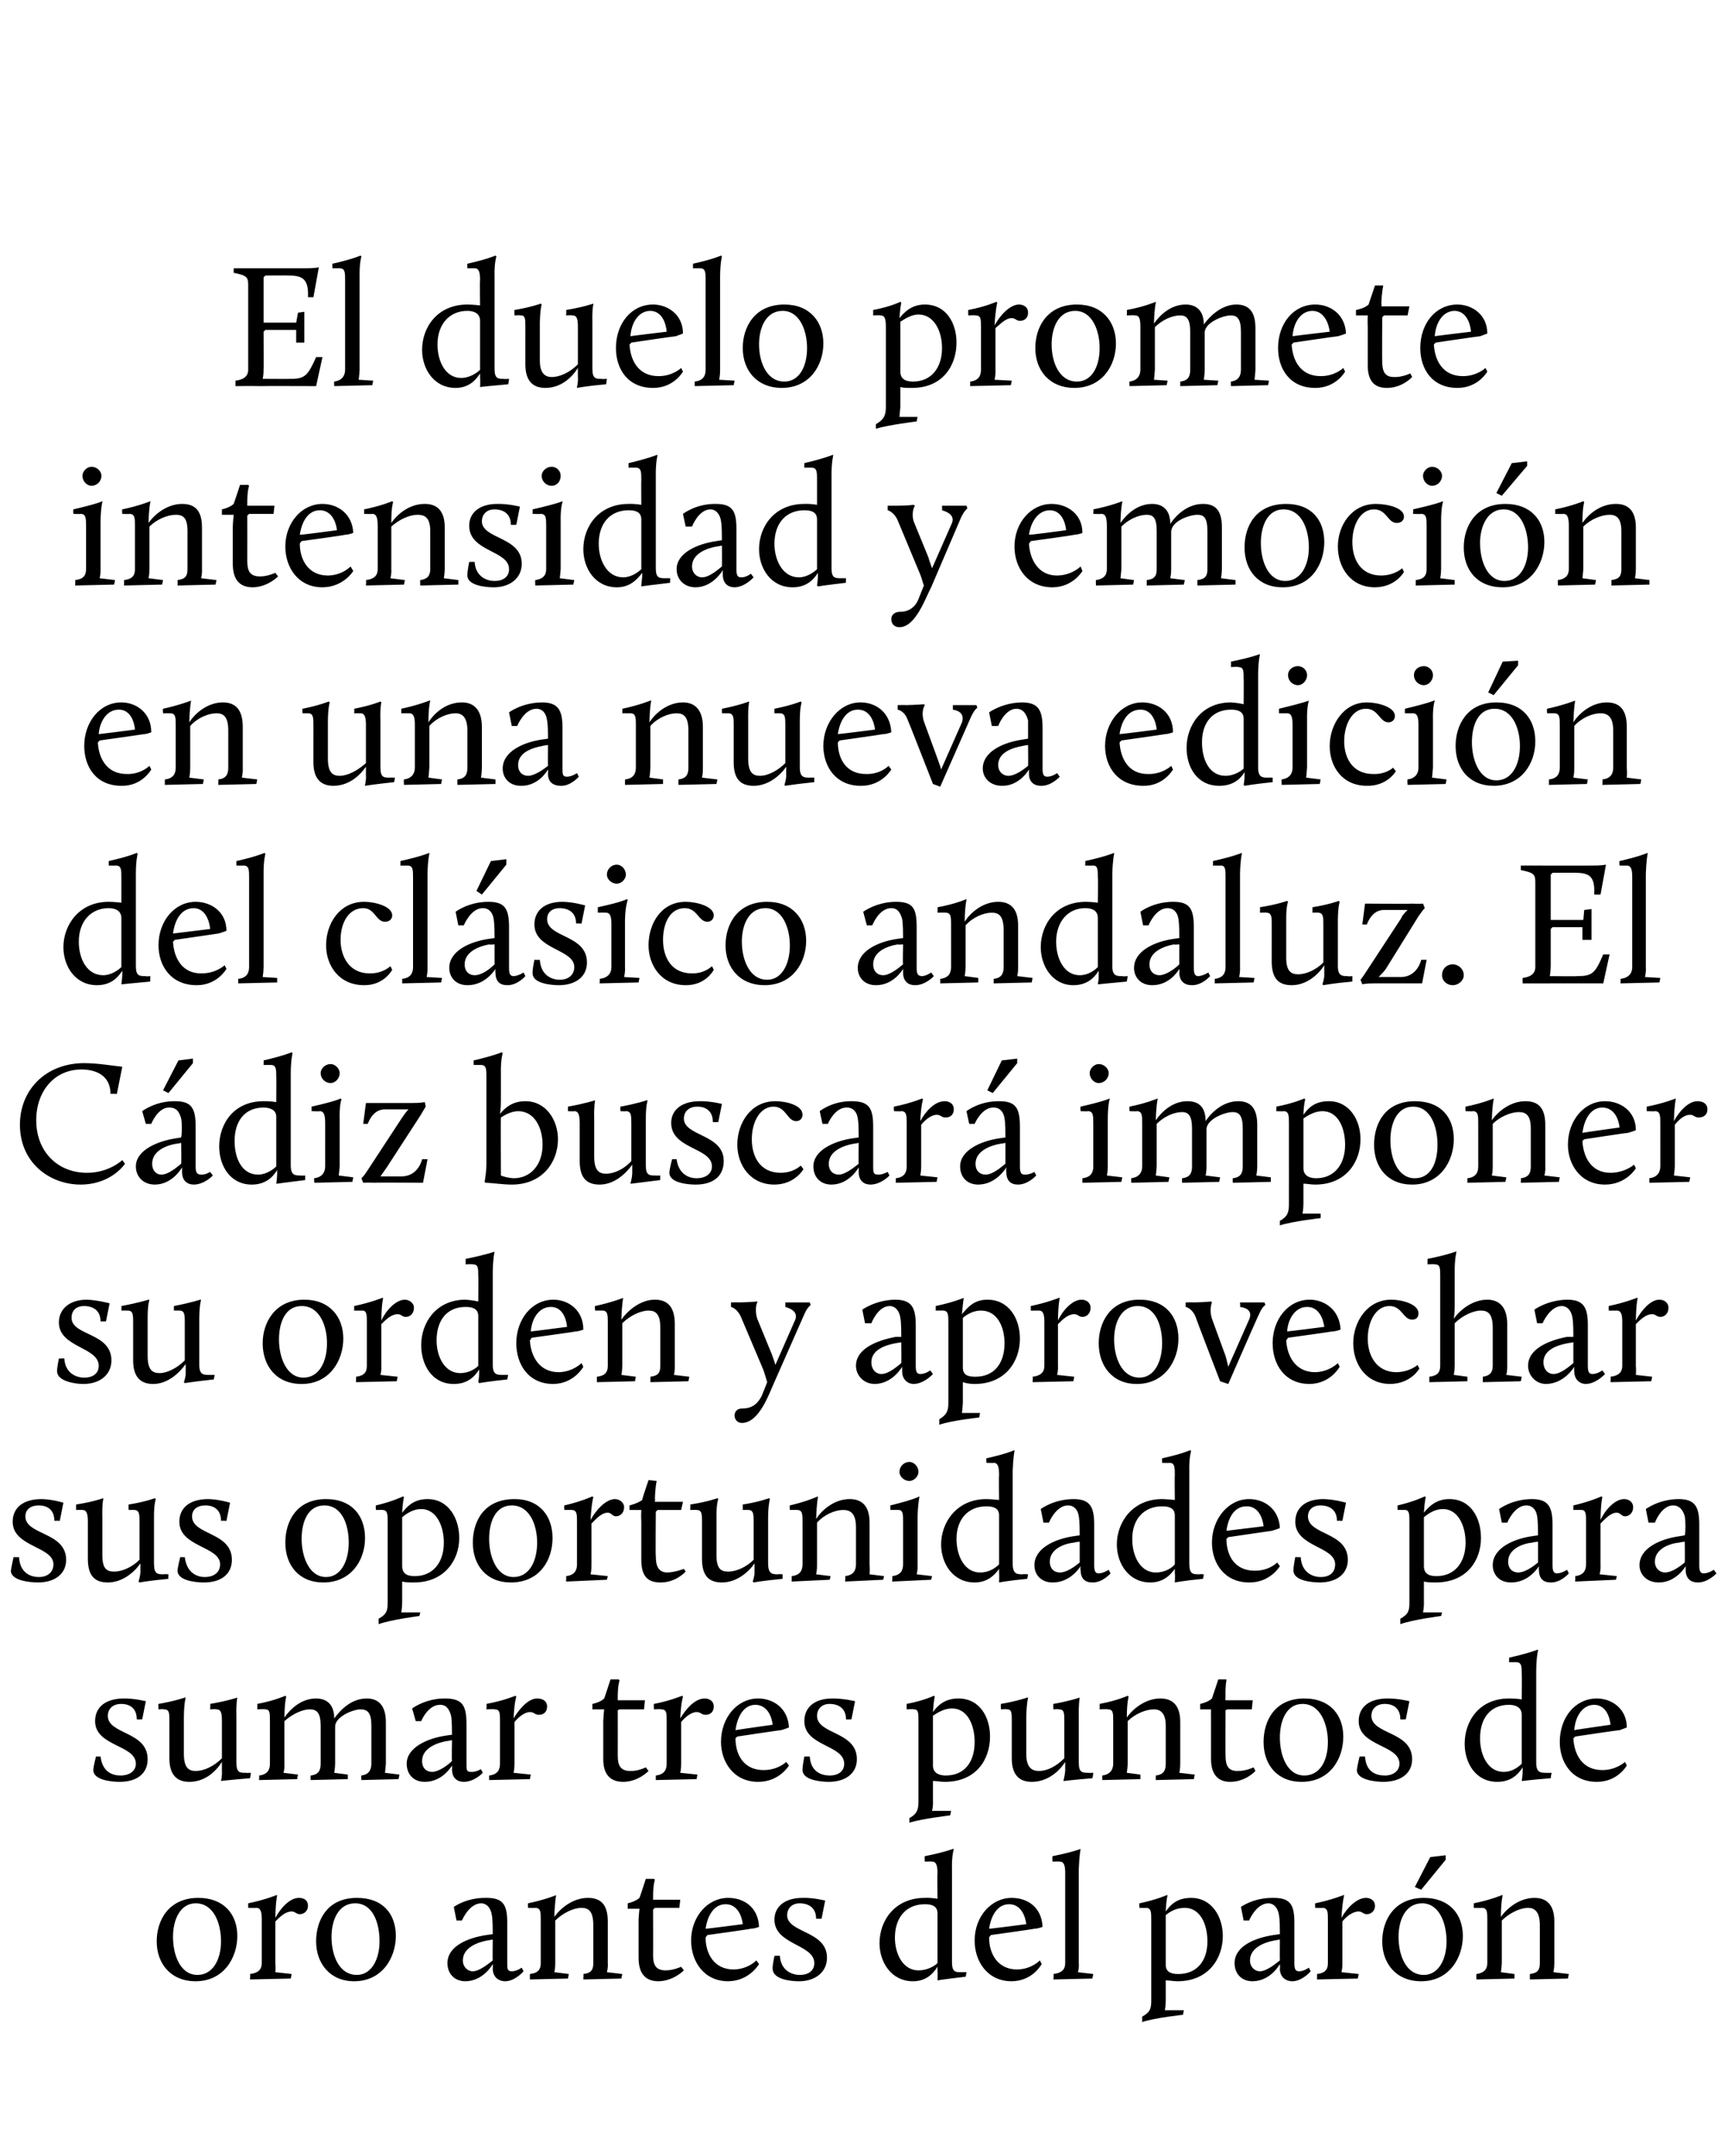 <?xml version="1.0" standalone="no"?><!DOCTYPE svg PUBLIC "-//W3C//DTD SVG 1.1//EN" "http://www.w3.org/Graphics/SVG/1.1/DTD/svg11.dtd"><svg xmlns="http://www.w3.org/2000/svg" version="1.1" width="190px" height="237.9px" viewBox="0 -28 190 237.9" style="top:-28px"><desc>El duelo promete intensidad y emoci n en una nueva edici n del cl sico andaluz. El C diz buscar imponer su orden y a...</desc><defs/><g id="Polygon35638"><path d="m21.9 181.4c2.8 0 4.3 1.8 4.3 4.2c0 2.4-1.5 5-4.6 5c-2.8 0-4.3-2-4.3-4.4c0-2.3 1.3-4.8 4.6-4.8zm-.1 8.5c1.7 0 2.6-1.7 2.6-3.7c0-2-.8-4.2-2.8-4.2c-1.7 0-2.5 1.8-2.5 3.7c0 2 .8 4.2 2.7 4.2zm5.8-.1c.9-.1 1.3-.5 1.3-1.2v-4.8c0-.8-.1-1.3-.6-1.3c-.03.02-.9 0-.9 0v-.5c1.9-.39 3.1-.9 3.1-.9h.1s-.17.68-.2 2.5c.6-1.1 1.6-2.2 2.6-2.2c.5 0 1 .2 1 .9c0 .5-.4.9-.9.9c-.4 0-.5-.3-.9-.3c-.7 0-1.3.6-1.8 1.1v4.6c.05.55 0 1 0 1l1.8.2l-.1.5l-4.5.1s.05-.57 0-.6zm11.8-8.4c2.9 0 4.3 1.8 4.3 4.2c0 2.4-1.5 5-4.6 5c-2.7 0-4.2-2-4.2-4.4c0-2.3 1.2-4.8 4.5-4.8zm0 8.5c1.6 0 2.5-1.7 2.5-3.7c0-2-.7-4.2-2.7-4.2c-1.8 0-2.6 1.8-2.6 3.7c0 2 .8 4.2 2.8 4.2zm14.3-4.4l.7-.1c0-.4 0-1.6-.1-2.1c-.1-.7-.5-1.3-1.2-1.3c-1.35.04-2.1 1.9-2.1 1.9h-.6l-.3-1.5s1.38-1.04 3.6-1c1.8 0 2.3.7 2.3 2.7v4.5c0 .6 0 .9.5.9c.51.02 1.1-.4 1.1-.4l.2.4s-.9 1.07-2 1.1c-.8 0-1.4-.5-1.4-1.4c.03-.01 0-.5 0-.5c0 0-1 1.87-3 1.9c-1.3 0-2-.9-2-2c0-1.9 2.3-2.8 4.3-3.1zm.7 2.8c-.03 0 0-2.3 0-2.3l-.6.1c-1.1.2-2.7.8-2.7 2.2c0 .7.5 1.2 1.1 1.2c.7 0 1.7-.8 2.2-1.2zm4.1 1.5c.9-.1 1.2-.5 1.2-1.2v-4.8c0-.8 0-1.3-.6-1.3c.03.02-.8 0-.8 0c0 0-.04-.5 0-.5c1.86-.39 3.1-.9 3.1-.9c0 0-.15.68-.2 2.4c.7-1 2.1-2.1 3.7-2.1c1.4 0 2.2.7 2.2 2.6v4.6c.04.55-.1 1-.1 1l1.7.2l-.1.5l-4.2.1s.04-.57 0-.6c.9-.1 1.1-.5 1.1-1.2v-4.2c0-1.5-.5-1.9-1.3-1.9c-.9 0-2.1.6-2.9 1.4v4.7c.01.55-.1 1-.1 1l1.6.2l-.1.5l-4.2.1v-.6zm12-6c.02-.52.1-1.2.1-1.2h-1.3v-.6s.85-.18 1.3-.6c.02 0 .7-2.1.7-2.1h.9l.1.1s-.2.52-.2 1.9v.3h3l-.1.9h-2.7l-.2.2s.02 4.95 0 5c0 1.1.3 1.7 1.4 1.7c.85 0 1.7-.4 1.7-.4l.3.4s-1.13 1.17-2.8 1.2c-1.4 0-2.2-.8-2.2-2.6v-4.2zm9.9-2.4c1.7 0 3.3 1 3.4 3.2c0 0-.5.2-.9.2c0 .04-4.8.7-4.8.7c0 0-.23.27-.2.3c0 1.7.9 3.5 3.1 3.5c1.61-.03 2.5-1 2.5-1l.3.4s-1.05 1.87-3.4 1.9c-2.7 0-4.1-2.2-4.1-4.5c0-2.6 1.8-4.7 4.1-4.7zm-2.5 3.4c.01.04 4.1-.5 4.1-.5c0 0-.17-2.2-1.9-2.2c-1.3 0-2 1.3-2.2 2.7zm7.6 3s.61-.03.6 0c.1 1.6 1.3 2.1 2.2 2.1c1 0 1.6-.5 1.6-1.3c0-2.1-4.4-2-4.4-4.8c0-1.4 1.1-2.4 3.1-2.4c1.2-.04 2.5.3 2.5.3l-.4 2h-.6c0-1.6-1.4-1.7-1.8-1.7c-1 0-1.4.7-1.4 1.3c0 2 4.4 1.7 4.4 4.7c0 1.6-1.3 2.6-3.1 2.6c-.9 0-2.9-.2-2.9-1.4c-.03-.34.2-1.4.2-1.4zm16.6-6.4c.68-.04 1.4.1 1.4.1c0 0-.04-2.81 0-2.8c0-.8-.1-1.3-.6-1.3c-.02-.03-.8 0-.8 0c0 0-.04-.55 0-.6c2.2-.44 3.1-.8 3.1-.8h.1s-.24.75-.2 2.2v10.3c0 1.1.4 1.1 1 1.1h.6s-.07.52-.1.5c-2.09.24-3.1.4-3.1.4v-.1s.04-.51 0-1v-.4c-.5.8-1.3 1.6-2.7 1.6c-2.4 0-3.7-2.1-3.7-4.2c0-2.5 1.7-5 5-5zm1.4 7.2v-5.5c0-.9-.8-1-1.4-1c-2 0-3.3 1.4-3.3 3.7c0 1.8.9 3.6 2.6 3.6c1 0 1.8-.5 2.1-.8zm8.2-7.2c1.7 0 3.3 1 3.4 3.2c0 0-.5.2-.9.2c-.01.04-4.8.7-4.8.7c0 0-.24.27-.2.3c0 1.7.9 3.5 3.1 3.5c1.6-.03 2.5-1 2.5-1l.2.4s-.96 1.87-3.3 1.9c-2.7 0-4.1-2.2-4.1-4.5c0-2.6 1.8-4.7 4.1-4.7zm-2.5 3.4c0 .04 4.1-.5 4.1-.5c0 0-.18-2.2-1.9-2.2c-1.3 0-2 1.3-2.2 2.7zm7.1 5c.9-.1 1.3-.5 1.3-1.2v-9.9c0-.8-.1-1.3-.6-1.3c-.03-.03-.8 0-.8 0c0 0-.05-.55 0-.6c2.19-.44 3.1-.8 3.1-.8c0 0-.15.75-.2 2.2v10.4c.05.55-.1 1-.1 1l1.7.2l-.1.5l-4.3.1s.05-.57 0-.6zm9.8 4.7c.9-.5 1-.9 1-1.8v-8.9c0-.8 0-1.3-.6-1.3c.03.02-.7 0-.7 0c0 0-.05-.5 0-.5c1.86-.39 3-.9 3-.9h.1s-.15.53-.2 1.8c.5-.7 1.2-1.5 2.8-1.5c2.3 0 3.5 2.1 3.5 4.2c0 2.5-1.6 5-5 5c-.5 0-.9-.1-1.3-.1v2.2c.01.57-.1 1.1-.1 1.1h2.1l-.1.5s-3.1.33-4.5.8v-.6zm7.2-8.3c0-1.9-.8-3.7-2.5-3.7c-.8 0-1.5.3-2.1.8v5.5c0 .9.8 1 1.4 1c2 0 3.2-1.4 3.2-3.6zm7.3-.7l.7-.1c0-.4 0-1.6-.1-2.1c-.1-.7-.5-1.3-1.2-1.3c-1.34.04-2.1 1.9-2.1 1.9h-.6l-.3-1.5s1.39-1.04 3.6-1c1.8 0 2.3.7 2.3 2.7v4.5c0 .6.1.9.5.9c.53.02 1.1-.4 1.1-.4l.2.4s-.89 1.07-2 1.1c-.8 0-1.4-.5-1.4-1.4c.04-.01 0-.5 0-.5c0 0-.99 1.87-3 1.9c-1.3 0-2-.9-2-2c0-1.9 2.3-2.8 4.3-3.1zm.7 2.8c-.02 0 0-2.3 0-2.3l-.6.1c-1.1.2-2.7.8-2.7 2.2c0 .7.5 1.2 1.1 1.2c.7 0 1.7-.8 2.2-1.2zm4.1 1.5c.9-.1 1.2-.5 1.2-1.2v-4.8c0-.8 0-1.3-.6-1.3c.04.02-.8 0-.8 0c0 0-.03-.5 0-.5c1.87-.39 3.1-.9 3.1-.9h.1s-.2.68-.3 2.5c.6-1.1 1.7-2.2 2.7-2.2c.4 0 1 .2 1 .9c0 .5-.4.9-.9.9c-.4 0-.5-.3-.9-.3c-.7 0-1.4.6-1.8 1.1v4.6c.02.55-.1 1-.1 1l1.9.2l-.1.5l-4.5.1s.02-.57 0-.6zm11.8-8.4c2.8 0 4.3 1.8 4.3 4.2c0 2.4-1.5 5-4.6 5c-2.8 0-4.3-2-4.3-4.4c0-2.3 1.3-4.8 4.6-4.8zm0 8.5c1.6 0 2.5-1.7 2.5-3.7c0-2-.8-4.2-2.7-4.2c-1.8 0-2.6 1.8-2.6 3.7c0 2 .8 4.2 2.8 4.2zm-1-9.7l1.7-3.3l1.7-.2v.5l-2.7 3.3l-.7-.3zm6.8 9.6c.8-.1 1.2-.5 1.2-1.2v-4.8c0-.8 0-1.3-.6-1.3c-.01.02-.9 0-.9 0c0 0 .02-.5 0-.5c1.92-.39 3.1-.9 3.1-.9h.1s-.19.68-.2 2.4c.7-1 2.1-2.1 3.7-2.1c1.3 0 2.2.7 2.2 2.6v4.6c0 .55-.1 1-.1 1l1.7.2l-.1.5l-4.2.1v-.6c.9-.1 1.1-.5 1.1-1.2v-4.2c0-1.5-.6-1.9-1.3-1.9c-.9 0-2.1.6-2.9 1.4v4.7c-.03.55-.1 1-.1 1l1.5.2v.5l-4.2.1s-.03-.57 0-.6z" stroke="none" fill="#000"/></g><g id="Polygon35637"><path d="m10.6 165.8h.5c.2 1.7 1.3 2.1 2.2 2.1c1 0 1.7-.5 1.7-1.3c0-2.1-4.5-1.9-4.5-4.7c0-1.5 1.1-2.5 3.2-2.5c1.14-.01 2.4.3 2.4.3l-.4 2s-.59.04-.6 0c0-1.6-1.3-1.7-1.7-1.7c-1.1 0-1.5.7-1.5 1.3c0 2.1 4.4 1.7 4.4 4.8c0 1.6-1.2 2.5-3.1 2.5c-.9 0-2.9-.2-2.9-1.3c.01-.41.3-1.5.3-1.5zm8.1-3.9c0-.9 0-1.3-.6-1.3c.05-.05-.6 0-.6 0c0 0-.04-.59 0-.6c1.85-.32 2.9-.7 2.9-.7h.1s-.18.59-.2 2.1v4.1c0 1.5.5 1.9 1.3 1.9c.9 0 2-.5 2.9-1.4v-4.1c0-.9-.1-1.3-.6-1.3c-.02-.05-.7 0-.7 0c0 0 .04-.59 0-.6c1.9-.32 3-.7 3-.7c0 0-.14.59-.1 2.1v5.1c0 1.1.4 1.1 1 1.1c.04.03.6 0 .6 0c0 0-.07.55-.1.6c-2.09.17-3.2.3-3.2.3c0 0 .14-.58.1-1.1v-1c-.7 1.1-1.9 2.2-3.6 2.2c-1.3 0-2.2-.7-2.2-2.6v-4.1zm9.9 6c.9-.1 1.2-.6 1.2-1.3v-4.7c0-.9 0-1.3-.5-1.3c-.04-.05-.9 0-.9 0c0 0 .03-.57 0-.6c1.93-.36 3.1-.9 3.1-.9l.1.1s-.18.6-.2 2.3c.7-1 1.9-2.1 3.5-2.1c1.2 0 2 .7 2 2.2c.8-1.1 2-2.2 3.6-2.2c1.2 0 2.1.7 2.1 2.6v4.6c-.04.58-.1 1-.1 1l1.6.2l-.1.5l-4.1.1s-.05-.54 0-.5c.8-.1 1.1-.6 1.1-1.3v-4.2c0-1.4-.4-1.8-1.2-1.8c-.8 0-2.8.8-2.8 1.9v4.1c-.02.58-.1 1-.1 1l1.5.2v.5l-4.1.1s-.02-.54 0-.5c.9-.1 1.1-.6 1.1-1.3v-4.2c0-1.4-.4-1.8-1.2-1.8c-.8 0-1.9.5-2.8 1.3v4.7c.04.58-.1 1-.1 1l1.6.2l-.1.5l-4.2.1s.04-.54 0-.5zm20.6-4.4l.7-.1c0-.4 0-1.5-.1-2.1c-.2-.7-.5-1.2-1.2-1.2c-1.36-.03-2.1 1.8-2.1 1.8h-.6l-.4-1.4s1.47-1.11 3.6-1.1c1.9 0 2.4.7 2.4 2.8v4.4c0 .7 0 .9.5.9c.51.05 1.1-.3 1.1-.3l.2.4s-.91 1-2.1 1c-.7 0-1.3-.4-1.3-1.4c.02.02 0-.4 0-.4c0 0-1.01 1.8-3 1.8c-1.3 0-2-.9-2-2c0-1.8 2.3-2.8 4.3-3.1zm.7 2.8c-.04.03 0-2.3 0-2.3c0 0-.64.13-.6.1c-1.1.2-2.7.8-2.7 2.2c0 .8.5 1.2 1.1 1.2c.7 0 1.7-.7 2.2-1.2zm4.1 1.6c.9-.1 1.2-.6 1.2-1.3v-4.7c0-.9 0-1.3-.6-1.3c.02-.05-.9 0-.9 0c0 0 .05-.57 0-.6c1.95-.36 3.2-.9 3.2-.9l.1.1s-.22.61-.3 2.4c.6-1 1.6-2.2 2.6-2.2c.5 0 1.1.2 1.1.9c0 .6-.4.9-.9.9c-.5 0-.5-.3-1-.3c-.6 0-1.3.6-1.7 1.1v4.6c0 .58-.1 1-.1 1l1.9.2l-.1.5l-4.5.1v-.5zm12.6-6c.02-.59.1-1.3.1-1.3h-1.3v-.6s.85-.15 1.3-.6c.01.03.7-2.1.7-2.1h.9l.1.1s-.21.55-.2 1.9v.3h3l-.1 1h-2.7l-.2.1s.01 4.98 0 5c0 1.1.3 1.7 1.4 1.7c.84.03 1.7-.4 1.7-.4l.3.4s-1.14 1.2-2.8 1.2c-1.4 0-2.2-.8-2.2-2.5v-4.2zm5.8 6c.9-.1 1.2-.6 1.2-1.3v-4.7c0-.9 0-1.3-.6-1.3c.03-.05-.8 0-.8 0c0 0-.05-.57 0-.6c1.86-.36 3.1-.9 3.1-.9l.1.1s-.21.61-.3 2.4c.6-1 1.6-2.2 2.7-2.2c.4 0 1 .2 1 .9c0 .6-.4.9-.9.9c-.5 0-.5-.3-1-.3c-.6 0-1.3.6-1.7 1.1v4.6c.01.58-.1 1-.1 1l1.9.2l-.1.5l-4.5.1v-.5zm11.3-8.5c1.7 0 3.3 1.1 3.4 3.2c0 0-.5.2-.9.3c.01-.03-4.8.7-4.8.7c0 0-.23.2-.2.2c0 1.8.9 3.5 3.1 3.5c1.61 0 2.5-.9 2.5-.9l.3.4s-1.05 1.8-3.4 1.8c-2.7 0-4.1-2.2-4.1-4.4c0-2.7 1.8-4.8 4.1-4.8zm-2.5 3.5c.01-.03 4.1-.6 4.1-.6c0 0-.16-2.17-1.9-2.2c-1.3 0-2 1.3-2.2 2.8zm7.6 2.9h.6c.1 1.7 1.3 2.1 2.2 2.1c1 0 1.6-.5 1.6-1.3c0-2.1-4.4-1.9-4.4-4.7c0-1.5 1.1-2.5 3.1-2.5c1.2-.01 2.5.3 2.5.3l-.4 2s-.62.04-.6 0c0-1.6-1.4-1.7-1.8-1.7c-1 0-1.4.7-1.4 1.3c0 2.1 4.4 1.7 4.4 4.8c0 1.6-1.3 2.5-3.1 2.5c-.9 0-2.9-.2-2.9-1.3c-.02-.41.2-1.5.2-1.5zm11.6 6.8c.9-.5 1-1 1-1.9v-8.8c0-.9 0-1.3-.5-1.3c-.04-.05-.8 0-.8 0c0 0-.02-.57 0-.6c1.89-.36 3-.9 3-.9l.1.1s-.13.46-.2 1.7c.5-.7 1.3-1.5 2.8-1.5c2.4 0 3.5 2.1 3.5 4.2c0 2.5-1.5 5-5 5c-.5 0-.9-.1-1.3-.1v2.2c.04.6-.1 1.1-.1 1.1h2.1l-.1.5s-3.07.36-4.5.8v-.5zm7.2-8.4c0-1.9-.8-3.7-2.5-3.7c-.8 0-1.5.4-2.1.8v5.5c0 .9.8 1.1 1.4 1.1c2.1 0 3.2-1.5 3.2-3.7zm4.1-2.3c0-.9 0-1.3-.5-1.3c-.04-.05-.7 0-.7 0c0 0-.02-.59 0-.6c1.86-.32 2.9-.7 2.9-.7h.1s-.16.59-.2 2.1v4.1c0 1.5.6 1.9 1.4 1.9c.9 0 1.9-.5 2.8-1.4v-4.1c0-.9 0-1.3-.6-1.3c-.01-.05-.6 0-.6 0c0 0-.05-.59 0-.6c1.82-.32 2.9-.7 2.9-.7c0 0-.13.59-.1 2.1v5.1c0 1.1.4 1.1 1.1 1.1c-.04.03.5 0 .5 0c0 0-.06.55-.1.6c-2.07.17-3.1.3-3.1.3h-.1s.15-.58.2-1.1v-1c-.7 1.1-2 2.2-3.7 2.2c-1.3 0-2.2-.7-2.2-2.6v-4.1zm10 6c.8-.1 1.2-.6 1.2-1.3v-4.7c0-.9 0-1.3-.6-1.3c0-.05-.9 0-.9 0c0 0 .02-.57 0-.6c1.93-.36 3.1-.9 3.1-.9l.1.1s-.19.61-.2 2.3c.7-1 2.1-2.1 3.7-2.1c1.3 0 2.2.7 2.2 2.6v4.6c0 .58-.1 1-.1 1l1.7.2l-.1.5l-4.2.1v-.5c.9-.1 1.1-.6 1.1-1.3v-4.2c0-1.4-.6-1.8-1.3-1.8c-.9 0-2.1.5-2.9 1.3v4.7c-.03.58-.1 1-.1 1l1.5.2v.5l-4.2.1s-.03-.54 0-.5zm12-6c-.02-.59 0-1.3 0-1.3h-1.2v-.6s.82-.15 1.3-.6l.7-2.1h.9v.1s-.14.55-.1 1.9c-.04.03 0 .3 0 .3h3l-.1 1h-2.7l-.2.1s-.02 4.98 0 5c0 1.1.3 1.7 1.3 1.7c.91.03 1.8-.4 1.8-.4l.2.4s-1.07 1.2-2.8 1.2c-1.3 0-2.1-.8-2.1-2.5v-4.2zm10.3-2.5c2.9 0 4.3 1.9 4.3 4.2c0 2.5-1.5 5-4.6 5c-2.7 0-4.2-1.9-4.2-4.4c0-2.3 1.2-4.8 4.5-4.8zm0 8.5c1.7 0 2.6-1.6 2.6-3.7c0-1.9-.8-4.2-2.8-4.2c-1.8 0-2.5 1.9-2.5 3.7c0 2 .8 4.2 2.7 4.2zm6.1-2.1h.6c.1 1.7 1.2 2.1 2.2 2.1c.9 0 1.6-.5 1.6-1.3c0-2.1-4.5-1.9-4.5-4.7c0-1.5 1.1-2.5 3.2-2.5c1.16-.01 2.4.3 2.4.3l-.4 2s-.56.04-.6 0c0-1.6-1.3-1.7-1.7-1.7c-1.1 0-1.5.7-1.5 1.3c0 2.1 4.5 1.7 4.5 4.8c0 1.6-1.3 2.5-3.2 2.5c-.8 0-2.9-.2-2.9-1.3c.03-.41.3-1.5.3-1.5zm16.5-6.4c.75-.01 1.4.1 1.4.1c0 0 .03-2.78 0-2.8c0-.8 0-1.3-.6-1.3h-.8s.03-.52 0-.5c2.26-.51 3.2-.9 3.2-.9v.1s-.18.68-.2 2.2v10.2c0 1.1.5 1.1 1.1 1.1c.01.03.6 0 .6 0c0 0-.11.55-.1.6c-2.13.17-3.1.3-3.1.3h-.1s.1-.58.1-1.1v-.4c-.5.8-1.3 1.6-2.8 1.6c-2.4 0-3.6-2.1-3.6-4.2c0-2.5 1.6-5 4.9-5zm1.4 7.2v-5.4c0-.9-.8-1.1-1.4-1.1c-2 0-3.2 1.4-3.2 3.7c0 1.9.9 3.7 2.6 3.7c1 0 1.7-.6 2-.9zm8.3-7.2c1.6 0 3.3 1.1 3.3 3.2c0 0-.5.2-.8.3c-.05-.03-4.9.7-4.9.7c0 0-.18.2-.2.2c.1 1.8 1 3.5 3.2 3.5c1.56 0 2.5-.9 2.5-.9l.2.4s-1 1.8-3.3 1.8c-2.8 0-4.1-2.2-4.1-4.4c0-2.7 1.7-4.8 4.1-4.8zm-2.5 3.5c-.04-.03 4-.6 4-.6c0 0-.12-2.17-1.8-2.2c-1.3 0-2.1 1.3-2.2 2.8z" stroke="none" fill="#000"/></g><g id="Polygon35636"><path d="m1.5 143.8s.58.03.6 0c.1 1.7 1.2 2.2 2.2 2.2c.9 0 1.6-.5 1.6-1.4c0-2-4.5-1.9-4.5-4.7c0-1.5 1.1-2.5 3.2-2.5c1.18.02 2.4.4 2.4.4l-.4 2s-.55-.03-.6 0c0-1.6-1.3-1.7-1.7-1.7c-1.1 0-1.5.6-1.5 1.2c0 2.1 4.5 1.7 4.5 4.8c0 1.6-1.3 2.5-3.1 2.5c-.9 0-3-.2-3-1.3c.05-.38.3-1.5.3-1.5zm8.2-3.9c0-.8-.1-1.3-.6-1.3c-.02-.02-.7 0-.7 0v-.6c1.88-.29 3-.7 3-.7v.1s-.14.52-.1 2v4.2c0 1.5.5 1.8 1.3 1.8c.9 0 2-.5 2.8-1.3v-4.2c0-.8 0-1.3-.6-1.3c.01-.02-.6 0-.6 0c0 0-.03-.56 0-.6c1.84-.29 2.9-.7 2.9-.7l.1.1s-.21.52-.2 2v5.1c0 1.2.4 1.2 1.1 1.2c-.02-.04.5 0 .5 0c0 0-.04.48 0 .5c-2.16.2-3.2.4-3.2.4l-.1-.1s.17-.55.2-1v-1c-.7 1-2 2.1-3.6 2.1c-1.4 0-2.2-.7-2.2-2.6v-4.1zm10.2 3.9s.55.03.5 0c.2 1.7 1.3 2.2 2.2 2.2c1 0 1.7-.5 1.7-1.4c0-2-4.5-1.9-4.5-4.7c0-1.5 1.1-2.5 3.2-2.5c1.14.02 2.4.4 2.4.4l-.4 2s-.59-.03-.6 0c0-1.6-1.3-1.7-1.7-1.7c-1.1 0-1.5.6-1.5 1.2c0 2.1 4.4 1.7 4.4 4.8c0 1.6-1.2 2.5-3.1 2.5c-.9 0-2.9-.2-2.9-1.3c.01-.38.3-1.5.3-1.5zm16.1-6.4c2.9 0 4.3 1.9 4.3 4.3c0 2.4-1.5 4.9-4.6 4.9c-2.7 0-4.2-1.9-4.2-4.4c0-2.3 1.2-4.8 4.5-4.8zm0 8.6c1.6 0 2.5-1.7 2.5-3.8c0-1.9-.7-4.1-2.7-4.1c-1.8 0-2.5 1.8-2.5 3.7c0 1.9.8 4.2 2.7 4.2zm5.8 4.6c.9-.5 1-.9 1-1.8v-8.9c0-.8 0-1.3-.6-1.3c.03-.02-.7 0-.7 0c0 0-.04-.54 0-.5c1.86-.43 3-1 3-1l.1.1s-.15.49-.2 1.7c.5-.6 1.2-1.5 2.8-1.5c2.3 0 3.5 2.1 3.5 4.3c0 2.4-1.6 4.9-5 4.9c-.5 0-.9 0-1.3-.1v2.2c.01.63-.1 1.2-.1 1.2h2.1l-.1.4s-3.09.39-4.5.9v-.6zm7.2-8.4c0-1.8-.8-3.7-2.5-3.7c-.8 0-1.5.4-2.1.9v5.4c0 1 .8 1.1 1.4 1.1c2 0 3.2-1.5 3.2-3.7zm7.8-4.8c2.8 0 4.2 1.9 4.2 4.3c0 2.4-1.4 4.9-4.6 4.9c-2.7 0-4.2-1.9-4.2-4.4c0-2.3 1.2-4.8 4.6-4.8zm-.1 8.6c1.7 0 2.6-1.7 2.6-3.8c0-1.9-.8-4.1-2.8-4.1c-1.8 0-2.5 1.8-2.5 3.7c0 1.9.8 4.2 2.7 4.2zm5.8-.1c.9-.1 1.2-.6 1.2-1.3v-4.7c0-.8 0-1.3-.6-1.3c.05-.02-.8 0-.8 0c0 0-.03-.54 0-.5c1.88-.43 3.1-1 3.1-1l.1.1s-.2.64-.3 2.5c.6-1.1 1.7-2.3 2.7-2.3c.4 0 1 .3 1 .9c0 .6-.4 1-.9 1c-.4 0-.5-.4-.9-.4c-.7 0-1.3.7-1.8 1.2v4.5c.02.61-.1 1.1-.1 1.1l1.9.2l-.1.4l-4.5.2s.02-.61 0-.6zm8.3-6c-.04-.56 0-1.3 0-1.3h-1.3v-.5s.9-.22 1.4-.6c-.04-.04.7-2.2.7-2.2l.9.1s-.16.58-.2 2c.04-.04 0 .3 0 .3h3.1l-.2.9h-2.6l-.2.2s-.04 4.91 0 4.9c0 1.1.3 1.8 1.3 1.8c.89-.04 1.8-.4 1.8-.4l.2.3s-1.09 1.23-2.8 1.2c-1.4 0-2.1-.7-2.1-2.5v-4.2zm6.7 0c0-.8 0-1.3-.6-1.3c.01-.02-.7 0-.7 0c0 0 .03-.56 0-.6c1.91-.29 3-.7 3-.7l.1.1s-.22.52-.2 2v4.2c0 1.5.5 1.8 1.3 1.8c.9 0 2-.5 2.8-1.3v-4.2c0-.8 0-1.3-.6-1.3c.04-.02-.6 0-.6 0v-.6c1.86-.29 2.9-.7 2.9-.7l.1.1s-.18.52-.2 2v5.1c0 1.2.5 1.2 1.1 1.2c0-.04.5 0 .5 0v.5c-2.13.2-3.2.4-3.2.4l-.1-.1s.2-.55.2-1v-1c-.7 1-2 2.1-3.6 2.1c-1.4 0-2.2-.7-2.2-2.6v-4.1zm9.9 6c.9-.1 1.2-.6 1.2-1.3v-4.7c0-.8 0-1.3-.6-1.3c.04-.02-.8 0-.8 0c0 0-.03-.54 0-.5c1.87-.43 3.1-1 3.1-1v.1s-.14.64-.2 2.4c.7-1.1 2.1-2.2 3.7-2.2c1.4 0 2.2.8 2.2 2.6v4.6c.05.61 0 1.1 0 1.1l1.6.2l-.1.4l-4.2.2s.05-.61 0-.6c.9-.1 1.2-.6 1.2-1.3v-4.1c0-1.5-.6-1.9-1.4-1.9c-.9 0-2.1.5-2.9 1.4v4.6c.02.61-.1 1.1-.1 1.1l1.6.2l-.1.4l-4.2.2s.02-.61 0-.6zm11.1 0c.9-.1 1.2-.6 1.2-1.3v-4.7c0-.8 0-1.3-.5-1.3c-.04-.02-.9 0-.9 0c0 0-.02-.54 0-.5c2.82-.7 3.2-1 3.2-1v.1s-.16.64-.2 2.2v5.2c.04.61-.1 1.1-.1 1.1l1.7.2l-.1.4l-4.3.2s.04-.61 0-.6zm.8-11.5c0-.6.5-1.1 1.1-1.1c.5 0 1 .5 1 1.1c0 .5-.5 1-1 1c-.6 0-1.1-.5-1.1-1zm9.6 3c.68.02 1.4.1 1.4.1c0 0-.04-2.75 0-2.7c0-.9-.1-1.4-.6-1.4c-.03.03-.8 0-.8 0c0 0-.04-.49 0-.5c2.19-.48 3.1-.9 3.1-.9v.1s-.15.71-.2 2.2v10.2c0 1.2.5 1.2 1.1 1.2c.04-.04.6 0 .6 0c0 0-.08.48-.1.5c-2.09.2-3.1.4-3.1.4v-.1s.03-.55 0-1v-.4c-.5.7-1.3 1.5-2.7 1.5c-2.4 0-3.7-2.1-3.7-4.2c0-2.4 1.7-5 5-5zm1.4 7.2v-5.4c0-.9-.8-1-1.4-1c-2 0-3.3 1.4-3.3 3.6c0 1.9.9 3.7 2.6 3.7c1 0 1.7-.5 2.1-.9zm8.2-3.1l.7-.1c0-.4 0-1.5-.1-2.1c-.1-.7-.5-1.2-1.2-1.2c-1.33 0-2.1 1.9-2.1 1.9h-.6l-.3-1.5s1.4-1.08 3.6-1.1c1.8 0 2.3.8 2.3 2.8v4.5c0 .6.1.9.5.9c.54-.02 1.1-.4 1.1-.4l.2.4s-.88 1.03-2 1c-.8 0-1.3-.4-1.3-1.4c-.05.05 0-.4 0-.4c0 0-1.08 1.83-3.1 1.8c-1.3 0-2-.9-2-1.9c0-1.9 2.3-2.9 4.3-3.2zm.7 2.9v-2.3s-.61.06-.6.1c-1.1.1-2.7.7-2.7 2.1c0 .8.5 1.2 1.1 1.2c.8 0 1.7-.7 2.2-1.1zm9.1-7c.69.02 1.4.1 1.4.1c0 0-.03-2.75 0-2.7c0-.9 0-1.4-.6-1.4c-.01.03-.8 0-.8 0c0 0-.03-.49 0-.5c2.21-.48 3.1-.9 3.1-.9l.1.1s-.24.71-.2 2.2v10.2c0 1.2.4 1.2 1.1 1.2c-.05-.04.5 0 .5 0c0 0-.06.48-.1.5c-2.08.2-3.1.4-3.1.4v-.1s.05-.55 0-1v-.4c-.5.7-1.3 1.5-2.7 1.5c-2.4 0-3.7-2.1-3.7-4.2c0-2.4 1.7-5 5-5zm1.4 7.2v-5.4c0-.9-.8-1-1.4-1c-2 0-3.3 1.4-3.3 3.6c0 1.9.9 3.7 2.6 3.7c1 0 1.8-.5 2.1-.9zm8.2-7.2c1.7 0 3.3 1.1 3.4 3.2c0 0-.5.2-.9.3l-4.8.7l-.2.2c0 1.8.9 3.5 3.1 3.5c1.61.03 2.5-.9 2.5-.9l.3.4s-1.06 1.83-3.4 1.8c-2.7 0-4.1-2.1-4.1-4.4c0-2.6 1.8-4.8 4.1-4.8zm-2.5 3.5l4.1-.5s-.17-2.24-1.9-2.2c-1.3 0-2 1.2-2.2 2.7zm7.6 2.9s.61.03.6 0c.1 1.7 1.3 2.2 2.2 2.2c1 0 1.6-.5 1.6-1.4c0-2-4.4-1.9-4.4-4.7c0-1.5 1.1-2.5 3.1-2.5c1.2.02 2.5.4 2.5.4l-.4 2s-.63-.03-.6 0c0-1.6-1.4-1.7-1.8-1.7c-1 0-1.4.6-1.4 1.2c0 2.1 4.4 1.7 4.4 4.8c0 1.6-1.3 2.5-3.1 2.5c-.9 0-2.9-.2-2.9-1.3c-.03-.38.2-1.5.2-1.5zm11.6 6.8c.9-.5 1-.9 1-1.8v-8.9c0-.8 0-1.3-.5-1.3c-.05-.02-.8 0-.8 0c0 0-.03-.54 0-.5c1.88-.43 3-1 3-1l.1.1s-.13.49-.2 1.7c.5-.6 1.3-1.5 2.8-1.5c2.4 0 3.5 2.1 3.5 4.3c0 2.4-1.5 4.9-5 4.9c-.5 0-.9 0-1.3-.1v2.2c.03.63-.1 1.2-.1 1.2h2.1l-.1.4s-3.08.39-4.5.9v-.6zm7.2-8.4c0-1.8-.8-3.7-2.5-3.7c-.8 0-1.5.4-2.1.9v5.4c0 1 .8 1.1 1.4 1.1c2 0 3.2-1.5 3.2-3.7zm7.3-.7l.7-.1c0-.4 0-1.5-.1-2.1c-.1-.7-.5-1.2-1.2-1.2c-1.32 0-2.1 1.9-2.1 1.9h-.6l-.3-1.5s1.41-1.08 3.6-1.1c1.8 0 2.3.8 2.3 2.8v4.5c0 .6.1.9.5.9c.55-.02 1.1-.4 1.1-.4l.2.4s-.87 1.03-2 1c-.8 0-1.3-.4-1.3-1.4c-.04.05 0-.4 0-.4c0 0-1.07 1.83-3.1 1.8c-1.3 0-2-.9-2-1.9c0-1.9 2.3-2.9 4.3-3.2zm.7 2.9v-2.3s-.6.06-.6.1c-1.1.1-2.7.7-2.7 2.1c0 .8.5 1.2 1.1 1.2c.8 0 1.7-.7 2.2-1.1zm4.1 1.5c.9-.1 1.2-.6 1.2-1.3v-4.7c0-.8 0-1.3-.5-1.3c-.04-.02-.9 0-.9 0v-.5c1.89-.43 3.1-1 3.1-1l.1.1s-.18.64-.2 2.5c.5-1.1 1.6-2.3 2.6-2.3c.5 0 1 .3 1 .9c0 .6-.4 1-.9 1c-.4 0-.5-.4-.9-.4c-.7 0-1.3.7-1.8 1.2v4.5c.04.61-.1 1.1-.1 1.1l1.9.2l-.1.4l-4.5.2s.04-.61 0-.6zm11.5-4.4l.6-.1c.1-.4.1-1.5 0-2.1c-.2-.7-.6-1.2-1.3-1.2c-1.29 0-2 1.9-2 1.9h-.7l-.3-1.5s1.44-1.08 3.6-1.1c1.8 0 2.3.8 2.3 2.8v4.5c0 .6.1.9.5.9c.57-.02 1.1-.4 1.1-.4l.3.4s-.94 1.03-2.1 1c-.7 0-1.3-.4-1.3-1.4v-.4s-1.04 1.83-3 1.8c-1.3 0-2.1-.9-2.1-1.9c0-1.9 2.3-2.9 4.4-3.2zm.6 2.9c.03-.04 0-2.3 0-2.3c0 0-.57.06-.6.1c-1.1.1-2.7.7-2.7 2.1c0 .8.6 1.2 1.1 1.2c.8 0 1.7-.7 2.2-1.1z" stroke="none" fill="#000"/></g><g id="Polygon35635"><path d="m6.5 121.9s.62-.04.6 0c.1 1.6 1.3 2.1 2.2 2.1c1 0 1.6-.5 1.6-1.3c0-2.1-4.4-2-4.4-4.8c0-1.4 1.1-2.5 3.1-2.5c1.21.05 2.5.4 2.5.4l-.4 2h-.6c0-1.6-1.4-1.7-1.8-1.7c-1 0-1.4.6-1.4 1.3c0 2 4.4 1.6 4.4 4.7c0 1.6-1.3 2.6-3.1 2.6c-.9 0-2.9-.3-2.9-1.4c-.02-.35.2-1.4.2-1.4zm8.2-4c0-.8 0-1.3-.6-1.3h-.7s.03-.53 0-.5c1.92-.36 3-.7 3-.7h.1s-.21.55-.2 2v4.2c0 1.5.5 1.9 1.3 1.9c.9 0 2-.6 2.8-1.4v-4.2c0-.8 0-1.3-.6-1.3h-.6v-.5c1.87-.36 2.9-.7 2.9-.7h.1s-.18.55-.2 2v5.2c0 1.1.5 1.1 1.1 1.1h.6l-.1.5c-2.12.23-3.2.4-3.2.4l-.1-.1s.21-.52.2-1v-1c-.7 1-2 2.2-3.6 2.2c-1.4 0-2.2-.8-2.2-2.6v-4.2zm18.9-2.5c2.8 0 4.3 1.9 4.3 4.3c0 2.4-1.5 5-4.6 5c-2.8 0-4.3-2-4.3-4.5c0-2.2 1.3-4.8 4.6-4.8zm-.1 8.6c1.7 0 2.6-1.7 2.6-3.8c0-1.9-.8-4.1-2.8-4.1c-1.8 0-2.5 1.8-2.5 3.7c0 1.9.8 4.2 2.7 4.2zm5.8-.1c.9-.1 1.2-.5 1.2-1.2v-4.8c0-.8 0-1.3-.5-1.3c-.04.01-.9 0-.9 0v-.5c1.89-.4 3.1-.9 3.1-.9h.1s-.18.67-.2 2.5c.5-1.1 1.6-2.3 2.6-2.3c.4 0 1 .3 1 .9c0 .6-.4 1-.9 1c-.4 0-.5-.3-.9-.3c-.7 0-1.3.6-1.8 1.1v4.6c.04.54-.1 1-.1 1l1.9.2l-.1.5l-4.5.1s.04-.58 0-.6zm12.1-8.5c.75.05 1.4.2 1.4.2c0 0 .03-2.82 0-2.8c0-.9 0-1.3-.6-1.3c.04-.04-.8 0-.8 0c0 0 .03-.56 0-.6c2.26-.45 3.2-.8 3.2-.8c0 0-.18.74-.2 2.2v10.3c0 1.1.5 1.1 1.1 1.1h.6l-.1.5c-2.12.23-3.1.4-3.1.4l-.1-.1s.1-.52.1-1v-.4c-.5.8-1.3 1.6-2.8 1.6c-2.4 0-3.6-2.1-3.6-4.3c0-2.4 1.6-5 4.9-5zm1.4 7.3v-5.5c0-.9-.8-1-1.4-1c-2 0-3.2 1.4-3.2 3.7c0 1.8.9 3.6 2.6 3.6c1 0 1.7-.5 2-.8zm8.3-7.3c1.6 0 3.3 1.1 3.3 3.3c0 0-.5.2-.8.2c-.05.03-4.9.7-4.9.7l-.2.3c.1 1.7 1 3.5 3.2 3.5c1.56-.04 2.5-1 2.5-1l.2.4s-1 1.86-3.3 1.9c-2.8 0-4.1-2.2-4.1-4.5c0-2.6 1.7-4.8 4.1-4.8zm-2.5 3.5c-.04.03 4-.5 4-.5c0 0-.11-2.21-1.8-2.2c-1.3 0-2.1 1.3-2.2 2.7zm7.3 5c.9-.1 1.2-.5 1.2-1.2v-4.8c0-.8 0-1.3-.6-1.3h-.8s-.05-.51 0-.5c1.86-.4 3.1-.9 3.1-.9c0 0-.15.67-.2 2.4c.7-1 2.1-2.2 3.7-2.2c1.4 0 2.2.8 2.2 2.7v4.6c.03.54-.1 1-.1 1l1.7.2l-.1.5l-4.2.1s.03-.58 0-.6c.9-.1 1.1-.5 1.1-1.2v-4.2c0-1.5-.5-1.9-1.3-1.9c-.9 0-2.1.6-2.9 1.4v4.7c0 .54-.1 1-.1 1l1.6.2l-.1.5l-4.2.1v-.6zm18.2 2.1l.6-1.5c-.1-.3-.2-.7-.4-1.3l-2.5-5.9c-.44-.98-1.1-1.1-1.1-1.1v-.5s.89-.02.9 0c1.21-.02 2-.1 2-.1c0 0 .05.08 0 .1c-.2.4-.2 1.2 0 1.8l1.6 3.9c.1.3.3.8.4 1.2l2.2-5c.3-.8-.4-1.2-1.1-1.4v-.5h2.7l.1.3s-.35.19-.7 1l-3.4 7.7c-.5 1.1-1.6 4.3-3.5 4.3c-.5 0-.8-.4-.8-.8c0-.4.2-.8.9-.8c1.1 0 1.7-.6 2.1-1.4zm14.8-6.5h.6c0-.5 0-1.6-.1-2.1c-.1-.7-.5-1.3-1.2-1.3c-1.3.03-2 1.9-2 1.9h-.7l-.3-1.5s1.43-1.05 3.6-1.1c1.8 0 2.3.8 2.3 2.8v4.5c0 .6.1.9.5.9c.57.01 1.1-.4 1.1-.4l.3.4s-.95 1.06-2.1 1.1c-.7 0-1.3-.5-1.3-1.4v-.5s-1.04 1.86-3 1.9c-1.3 0-2.1-1-2.1-2c0-1.9 2.3-2.8 4.4-3.2zm.6 2.9c.03-.01 0-2.3 0-2.3l-.6.1c-1.1.2-2.7.7-2.7 2.1c0 .8.5 1.3 1.1 1.3c.8 0 1.7-.8 2.2-1.2zm4.2 6.2c.8-.5 1-.9 1-1.8v-8.9c0-.8 0-1.3-.6-1.3h-.8s.02-.51 0-.5c1.92-.4 3.1-.9 3.1-.9c0 0-.09.52-.2 1.8c.6-.7 1.3-1.6 2.8-1.6c2.4 0 3.6 2.1 3.6 4.3c0 2.5-1.6 5-5 5c-.6 0-1-.1-1.3-.2v2.3c-.03.56-.1 1.1-.1 1.1h2l-.1.5s-3.03.32-4.4.8v-.6zm7.2-8.4c0-1.8-.8-3.6-2.6-3.6c-.7 0-1.4.3-2 .8v5.5c0 .9.7 1 1.4 1c2 0 3.2-1.4 3.2-3.7zm3.1 3.7c.9-.1 1.3-.5 1.3-1.2v-4.8c0-.8-.1-1.3-.6-1.3c-.03.01-.9 0-.9 0v-.5c1.9-.4 3.1-.9 3.1-.9h.1s-.18.67-.2 2.5c.5-1.1 1.6-2.3 2.6-2.3c.5 0 1 .3 1 .9c0 .6-.4 1-.9 1c-.4 0-.5-.3-.9-.3c-.7 0-1.3.6-1.8 1.1v4.6c.04.54-.1 1-.1 1l1.9.2l-.1.5l-4.5.1s.05-.58 0-.6zm11.8-8.5c2.9 0 4.3 1.9 4.3 4.3c0 2.4-1.5 5-4.6 5c-2.7 0-4.2-2-4.2-4.5c0-2.2 1.2-4.8 4.5-4.8zm0 8.6c1.6 0 2.5-1.7 2.5-3.8c0-1.9-.7-4.1-2.7-4.1c-1.8 0-2.6 1.8-2.6 3.7c0 1.9.8 4.2 2.8 4.2zm6.2-6.7c-.42-1-1.1-1.1-1.1-1.1v-.5s.89-.02.9 0c1.21-.02 1.9-.1 1.9-.1c0 0 .11.08.1.1c-.2.5-.2 1.2 0 1.8l1.5 4.1c.1.3.2.8.3 1.2l2.3-5.2c.4-.9-.2-1.3-1-1.4c.04-.03 0-.5 0-.5h2.7l.1.3s-.33.11-.7 1c-.04 0-3.4 7.7-3.4 7.7l-.9-.3s-2.74-7.11-2.7-7.1zm12.6-1.9c1.6 0 3.3 1.1 3.4 3.3c0 0-.5.2-.9.2c-.03.03-4.9.7-4.9.7l-.2.3c.1 1.7 1 3.5 3.2 3.5c1.57-.04 2.5-1 2.5-1l.2.4s-.99 1.86-3.3 1.9c-2.8 0-4.1-2.2-4.1-4.5c0-2.6 1.7-4.8 4.1-4.8zm-2.5 3.5c-.03.03 4.1-.5 4.1-.5c0 0-.2-2.21-1.9-2.2c-1.3 0-2.1 1.3-2.2 2.7zm11.5-3.5c1.2 0 3 .5 3 1.5c0 .4-.2.7-.7.7c-1 0-1.1-1.5-2.5-1.5c-1.5 0-2.4 1.7-2.4 3.6c0 1.8.9 3.7 3.2 3.7c1.47-.04 2.3-.8 2.3-.8l.2.4s-.91 1.66-3.2 1.7c-2.7 0-4.1-2.2-4.1-4.5c0-2.3 1.5-4.8 4.2-4.8zm4.2 8.5c.9-.1 1.2-.5 1.2-1.2v-9.9c0-.9 0-1.3-.6-1.3c.01-.04-.8 0-.8 0v-.6c2.23-.45 3.1-.8 3.1-.8h.1s-.21.74-.2 2.2v3.8c0 .9-.1 1.3-.1 1.4c.7-1 2.1-2.1 3.7-2.1c1.3 0 2.2.8 2.2 2.7v4.6c.02.54-.1 1-.1 1l1.7.2l-.1.5l-4.2.1s.02-.58 0-.6c.8-.1 1.1-.5 1.1-1.2v-4.2c0-1.5-.5-1.9-1.3-1.9c-.9 0-2.1.6-2.9 1.4v4.7c-.01.54-.1 1-.1 1l1.5.2v.5l-4.2.1v-.6zm15.2-4.4h.7c0-.5 0-1.6-.1-2.1c-.1-.7-.5-1.3-1.2-1.3c-1.31.03-2.1 1.9-2.1 1.9h-.6l-.3-1.5s1.41-1.05 3.6-1.1c1.8 0 2.3.8 2.3 2.8v4.5c0 .6.1.9.5.9c.55.01 1.1-.4 1.1-.4l.3.4s-.96 1.06-2.1 1.1c-.7 0-1.3-.5-1.3-1.4c-.03-.02 0-.5 0-.5c0 0-1.06 1.86-3.1 1.9c-1.2 0-2-1-2-2c0-1.9 2.3-2.8 4.3-3.2zm.7 2.9v-2.3l-.6.1c-1.1.2-2.7.7-2.7 2.1c0 .8.5 1.3 1.1 1.3c.8 0 1.7-.8 2.2-1.2zm4.1 1.5c.9-.1 1.3-.5 1.3-1.2v-4.8c0-.8-.1-1.3-.6-1.3c-.03.01-.9 0-.9 0v-.5c1.9-.4 3.1-.9 3.1-.9h.1s-.17.67-.2 2.5c.6-1.1 1.6-2.3 2.6-2.3c.5 0 1 .3 1 .9c0 .6-.4 1-.9 1c-.4 0-.5-.3-.9-.3c-.7 0-1.3.6-1.8 1.1v4.6c.05.54 0 1 0 1l1.8.2l-.1.5l-4.5.1s.05-.58 0-.6z" stroke="none" fill="#000"/></g><g id="Polygon35634"><path d="m9.3 89.3c1.5 0 3.2.3 4.2.4l-.6 3s-.65-.04-.7 0c0-2.1-1.7-2.7-3.2-2.7c-3 0-5 2.4-5 5.6c0 3.5 2.4 5.8 5.6 5.8c2.43.01 3.9-1.4 3.9-1.4l.3.4s-1.48 2.29-4.9 2.3c-3.4 0-6.7-2.4-6.7-6.6c0-3.9 2.9-6.8 7.1-6.8zm10.1 8.3l.6-.1c.1-.4.1-1.6 0-2.1c-.2-.7-.5-1.2-1.3-1.2c-1.28-.04-2 1.8-2 1.8h-.6l-.4-1.4s1.44-1.12 3.6-1.1c1.8 0 2.3.7 2.3 2.8v4.4c0 .6.1.9.6.9c.48.04 1-.3 1-.3l.3.4s-.93.99-2.1 1c-.7 0-1.3-.4-1.3-1.4v-.5s-1.03 1.89-3 1.9c-1.3 0-2.1-.9-2.1-2c0-1.8 2.4-2.8 4.4-3.1zm.6 2.8c.04.02 0-2.3 0-2.3c0 0-.56.12-.6.1c-1.1.2-2.6.8-2.6 2.2c0 .8.5 1.2 1 1.2c.8 0 1.7-.8 2.2-1.2zm-2-8.1l1.7-3.3l1.6-.2v.5l-2.7 3.3l-.6-.3zm11.1 1.2c.74-.02 1.4.1 1.4.1c0 0 .02-2.79 0-2.8c0-.8 0-1.3-.6-1.3h-.8s.02-.53 0-.5c2.25-.52 3.1-.9 3.1-.9l.1.1s-.19.67-.2 2.2v10.2c0 1.1.5 1.1 1.1 1.1c0 .02.5 0 .5 0c0 0-.02.54 0 .5c-2.14.26-3.1.4-3.1.4h-.1s.09-.59.1-1.1v-.4c-.5.8-1.3 1.6-2.8 1.6c-2.4 0-3.6-2.1-3.6-4.2c0-2.5 1.6-5 4.9-5zm1.4 7.2v-5.5c0-.8-.8-1-1.4-1c-2 0-3.2 1.4-3.2 3.7c0 1.9.8 3.7 2.6 3.7c.9 0 1.7-.6 2-.9zm4.2 1.3c.8-.1 1.2-.6 1.2-1.3V96c0-.9-.1-1.4-.6-1.4c-.02.04-.9 0-.9 0v-.5c2.84-.64 3.2-.9 3.2-.9l.1.1s-.25.6-.2 2.2v5.2l-.1 1l1.6.2l-.1.5l-4.2.1s-.05-.55 0-.5zm.7-11.6c0-.5.5-1 1.1-1c.5 0 1 .5 1 1c0 .6-.5 1.1-1 1.1c-.6 0-1.1-.5-1.1-1.1zm4.5 11.6s.24-.17.7-.9l3.8-5.8c.2-.3.5-.7.7-.9h-2.6c-1.2 0-1.7 1.1-1.9 1.6h-.5l.3-2.3h5.1c.87.01 1.4-.1 1.4-.1l.1.5s-.06.08-.6 1l-3.7 5.7l-.7 1h2.3c1.92 0 2.3-1.9 2.3-1.9h.6l-.5 2.6s-5.3-.04-5.3 0c-.84-.04-1.3 0-1.3 0l-.2-.5zm16.8 0c1.9 0 3.2-1.5 3.2-3.7c0-1.9-.9-3.7-2.7-3.7c-.8 0-1.6.5-1.9.7c-.03.02 0 6.4 0 6.4c0 0 .58.25 1.4.3zm-3-1.5v-9.7c0-.8 0-1.3-.6-1.3h-.8s-.02-.53 0-.5c2.22-.52 3.1-.9 3.1-.9l.1.1s-.23.67-.2 2.2v3.1c0 .9-.1 1.3-.1 1.4c.5-.6 1.3-1.4 2.8-1.4c2.3 0 3.6 2.1 3.6 4.2c0 2.5-1.7 5-5.1 5c-1 0-2.3-.2-2.9-.2l-.1-.1s.18-.86.2-1.9zM64 96c0-.9-.1-1.4-.6-1.4c-.02.04-.7 0-.7 0v-.5c1.88-.33 3-.7 3-.7c0 0-.14.58-.1 2.1v4.1c0 1.5.5 1.9 1.3 1.9c.9 0 2-.5 2.8-1.4V96c0-.9 0-1.4-.6-1.4c.01.04-.6 0-.6 0c0 0-.03-.5 0-.5c1.84-.33 2.9-.7 2.9-.7h.1s-.21.58-.2 2.1v5.1c0 1.1.4 1.1 1.1 1.1c-.02.02.5 0 .5 0c0 0-.04.54 0 .5l-3.2.4h-.1s.17-.59.2-1.1v-1c-.7 1-2 2.2-3.6 2.2c-1.4 0-2.2-.7-2.2-2.6V96zm10.2 3.9h.5c.2 1.6 1.3 2.1 2.2 2.1c1 0 1.7-.5 1.7-1.3c0-2.1-4.5-1.9-4.5-4.8c0-1.4 1.1-2.4 3.2-2.4c1.14-.02 2.4.3 2.4.3l-.4 2s-.59.03-.6 0c0-1.6-1.3-1.7-1.7-1.7c-1.1 0-1.5.7-1.5 1.3c0 2 4.4 1.7 4.4 4.7c0 1.7-1.2 2.6-3.1 2.6c-.9 0-2.9-.2-2.9-1.3c.01-.42.3-1.5.3-1.5zm11.4-6.4c1.1 0 3 .4 3 1.5c0 .3-.2.7-.7.7c-1 0-1.1-1.6-2.5-1.6c-1.5 0-2.4 1.7-2.4 3.6c0 1.9.9 3.7 3.2 3.7c1.45-.01 2.2-.8 2.2-.8l.3.4s-.93 1.69-3.2 1.7c-2.7 0-4.1-2.2-4.1-4.4c0-2.4 1.5-4.8 4.2-4.8zm8.5 4.1l.7-.1c0-.4 0-1.6-.1-2.1c-.1-.7-.5-1.2-1.2-1.2c-1.36-.04-2.1 1.8-2.1 1.8h-.6l-.3-1.4s1.37-1.12 3.5-1.1c1.9 0 2.4.7 2.4 2.8v4.4c0 .6 0 .9.5.9c.51.04 1.1-.3 1.1-.3l.2.4s-.91.99-2.1 1c-.7 0-1.3-.4-1.3-1.4c.02.01 0-.5 0-.5c0 0-1.01 1.89-3 1.9c-1.3 0-2-.9-2-2c0-1.8 2.3-2.8 4.3-3.1zm.7 2.8c-.03.02 0-2.3 0-2.3c0 0-.64.12-.6.1c-1.1.2-2.7.8-2.7 2.2c0 .8.5 1.2 1.1 1.2c.7 0 1.7-.8 2.2-1.2zm4.1 1.6c.9-.1 1.2-.6 1.2-1.3V96c0-.9 0-1.4-.6-1.4c.03.04-.8 0-.8 0c0 0-.05-.48 0-.5c1.86-.37 3.1-.9 3.1-.9l.1.1s-.22.6-.3 2.4c.6-1.1 1.6-2.2 2.7-2.2c.4 0 1 .2 1 .9c0 .6-.4.9-.9.9c-.5 0-.5-.3-1-.3c-.6 0-1.3.6-1.7 1.1v4.6c0 .57-.1 1-.1 1l1.9.2l-.1.5l-4.5.1v-.5zm11.4-4.4l.7-.1c0-.4 0-1.6-.1-2.1c-.1-.7-.5-1.2-1.2-1.2c-1.33-.04-2.1 1.8-2.1 1.8h-.6l-.3-1.4s1.4-1.12 3.6-1.1c1.8 0 2.3.7 2.3 2.8v4.4c0 .6.1.9.5.9c.54.04 1.1-.3 1.1-.3l.2.4s-.88.99-2 1c-.8 0-1.3-.4-1.3-1.4c-.05.01 0-.5 0-.5c0 0-1.08 1.89-3.1 1.9c-1.3 0-2-.9-2-2c0-1.8 2.3-2.8 4.3-3.1zm.7 2.8v-2.3s-.61.12-.6.1c-1.1.2-2.7.8-2.7 2.2c0 .8.5 1.2 1.1 1.2c.8 0 1.7-.8 2.2-1.2zm-2-8.1l1.6-3.3l1.7-.2v.5l-2.7 3.3l-.6-.3zm10.5 9.7c.9-.1 1.2-.6 1.2-1.3V96c0-.9 0-1.4-.6-1.4c.03.04-.8 0-.8 0c0 0-.05-.48 0-.5c2.79-.64 3.2-.9 3.2-.9v.1s-.2.6-.2 2.2v5.2c0 .57-.1 1-.1 1l1.7.2l-.1.5l-4.3.1v-.5zm.8-11.6c0-.5.5-1 1-1c.6 0 1.1.5 1.1 1c0 .6-.5 1.1-1.1 1.1c-.5 0-1-.5-1-1.1zm4.6 11.6c.8-.1 1.2-.6 1.2-1.3V96c0-.9 0-1.4-.6-1.4c-.01.04-.8 0-.8 0c0 0-.04-.48 0-.5c1.86-.37 3.1-.9 3.1-.9v.1s-.15.59-.2 2.3c.7-1 1.9-2.1 3.5-2.1c1.3 0 2 .7 2 2.2c.8-1.2 2.1-2.2 3.6-2.2c1.3 0 2.1.7 2.1 2.6v4.6c-.01.57-.1 1-.1 1l1.6.2v.5l-4.2.1s-.02-.55 0-.5c.9-.1 1.1-.6 1.1-1.3v-4.2c0-1.4-.4-1.8-1.1-1.8c-.9 0-2.9.8-2.9 1.9v4.1c.01.57-.1 1-.1 1l1.6.2l-.1.5l-4.1.1v-.5c.9-.1 1.1-.6 1.1-1.3v-4.2c0-1.4-.4-1.8-1.1-1.8c-.9 0-2 .5-2.8 1.3v4.7c-.03.57-.1 1-.1 1l1.5.2l-.1.5l-4.1.1s-.03-.55 0-.5zm16.4 4.7c.9-.5 1-1 1-1.9V96c0-.9 0-1.4-.6-1.4c.02.04-.8 0-.8 0c0 0 .04-.48 0-.5c1.95-.37 3.1-.9 3.1-.9l.1.1s-.16.45-.2 1.7c.5-.7 1.2-1.5 2.8-1.5c2.3 0 3.5 2.1 3.5 4.2c0 2.5-1.6 5-5 5c-.5 0-.9-.1-1.3-.1v2.2c0 .59-.1 1.1-.1 1.1h2v.5s-3.11.35-4.5.8v-.5zm7.2-8.4c0-1.9-.8-3.7-2.5-3.7c-.8 0-1.5.4-2.1.8v5.5c0 .9.8 1.1 1.4 1.1c2 0 3.2-1.5 3.2-3.7zm7.7-4.8c2.9 0 4.3 1.8 4.3 4.2c0 2.4-1.5 5-4.6 5c-2.7 0-4.2-1.9-4.2-4.4c0-2.3 1.2-4.8 4.5-4.8zm0 8.5c1.7 0 2.5-1.6 2.5-3.7c0-1.9-.7-4.2-2.7-4.2c-1.8 0-2.5 1.9-2.5 3.7c0 2 .8 4.2 2.7 4.2zm5.8 0c.9-.1 1.2-.6 1.2-1.3V96c0-.9 0-1.4-.6-1.4c.03.04-.8 0-.8 0c0 0-.04-.48 0-.5c1.86-.37 3.1-.9 3.1-.9v.1s-.15.6-.2 2.3c.7-1 2.1-2.1 3.7-2.1c1.4 0 2.2.7 2.2 2.6v4.6c.04.57-.1 1-.1 1l1.7.2l-.1.5l-4.2.1s.04-.55 0-.5c.9-.1 1.1-.6 1.1-1.3v-4.2c0-1.4-.5-1.8-1.3-1.8c-.9 0-2.1.5-2.9 1.3v4.7c.01.57-.1 1-.1 1l1.6.2l-.1.5l-4.2.1v-.5zm15.2-8.5c1.7 0 3.4 1.1 3.4 3.2c0 0-.5.2-.9.3c.02-.04-4.8.7-4.8.7c0 0-.22.19-.2.2c.1 1.8 1 3.5 3.1 3.5c1.62-.01 2.6-.9 2.6-.9l.2.4s-1.04 1.79-3.4 1.8c-2.7 0-4.1-2.2-4.1-4.4c0-2.7 1.8-4.8 4.1-4.8zm-2.5 3.5c.02-.04 4.1-.6 4.1-.6c0 0-.15-2.18-1.9-2.2c-1.3 0-2 1.3-2.2 2.8zm7.4 5c.8-.1 1.2-.6 1.2-1.3V96c0-.9 0-1.4-.6-1.4c-.01.04-.9 0-.9 0v-.5c1.92-.37 3.2-.9 3.2-.9v.1s-.15.6-.2 2.4c.6-1.1 1.6-2.2 2.6-2.2c.5 0 1.1.2 1.1.9c0 .6-.4.9-1 .9c-.4 0-.5-.3-.9-.3c-.7 0-1.3.6-1.7 1.1v4.6c-.03.57-.1 1-.1 1l1.8.2l-.1.5l-4.4.1s-.03-.55 0-.5z" stroke="none" fill="#000"/></g><g id="Polygon35633"><path d="m12 71.5c.72.01 1.4.1 1.4.1v-2.8c0-.8 0-1.3-.6-1.3c.02.02-.8 0-.8 0v-.5c2.24-.49 3.1-.9 3.1-.9l.1.1s-.2.7-.2 2.2v10.2c0 1.1.4 1.1 1.1 1.1c-.01.05.5 0 .5 0c0 0-.03.57 0 .6c-2.15.19-3.1.3-3.1.3h-.1s.08-.56.1-1v-.5c-.5.8-1.3 1.6-2.8 1.6c-2.4 0-3.7-2.1-3.7-4.2c0-2.4 1.7-5 5-5zm1.4 7.2v-5.4c0-.9-.8-1.1-1.4-1.1c-2 0-3.3 1.5-3.3 3.7c0 1.9.9 3.7 2.7 3.7c.9 0 1.7-.6 2-.9zm8.2-7.2c1.7 0 3.4 1.1 3.4 3.2c0 0-.5.2-.9.3l-4.8.7s-.2.22-.2.2c.1 1.8 1 3.5 3.1 3.5c1.64.02 2.6-.9 2.6-.9l.2.4s-1.02 1.82-3.3 1.8c-2.8 0-4.2-2.1-4.2-4.4c0-2.7 1.8-4.8 4.1-4.8zM19.1 75l4.1-.5s-.14-2.25-1.8-2.3c-1.4 0-2.1 1.3-2.3 2.8zm7.2 5c.9-.1 1.2-.6 1.2-1.3v-9.9c0-.8 0-1.3-.6-1.3c.01.02-.8 0-.8 0v-.5c2.23-.49 3.1-.9 3.1-.9l.1.1s-.21.7-.2 2.2v10.3c-.01.6-.1 1.1-.1 1.1l1.6.1v.5l-4.3.1v-.5zm13.9-8.5c1.2 0 3.1.5 3.1 1.5c0 .4-.3.7-.8.7c-1 0-1.1-1.5-2.4-1.5c-1.6 0-2.5 1.6-2.5 3.5c0 1.9 1 3.7 3.2 3.7c1.5.02 2.3-.8 2.3-.8l.2.4s-.88 1.72-3.1 1.7c-2.8 0-4.2-2.2-4.2-4.4c0-2.4 1.5-4.8 4.2-4.8zm4.2 8.5c.9-.1 1.2-.6 1.2-1.3v-9.9c0-.8 0-1.3-.6-1.3c.04.02-.8 0-.8 0c0 0 .03-.5 0-.5c2.26-.49 3.2-.9 3.2-.9v.1s-.18.7-.2 2.2v10.3c.02.6-.1 1.1-.1 1.1l1.7.1l-.1.5l-4.3.1s.02-.52 0-.5zm9.5-4.4l.7-.1c0-.4 0-1.5-.1-2.1c-.1-.7-.5-1.2-1.2-1.2c-1.32-.01-2.1 1.9-2.1 1.9h-.6l-.3-1.5s1.41-1.09 3.6-1.1c1.8 0 2.3.7 2.3 2.8v4.5c0 .6.1.9.5.9c.55-.03 1.1-.4 1.1-.4l.2.4s-.87 1.02-2 1c-.8 0-1.3-.4-1.3-1.4c-.04.04 0-.4 0-.4c0 0-1.07 1.82-3.1 1.8c-1.3 0-2-.9-2-1.9c0-1.9 2.3-2.9 4.3-3.2zm.7 2.8v-2.2s-.6.05-.6 0c-1.1.2-2.7.8-2.7 2.2c0 .8.5 1.2 1.1 1.2c.8 0 1.7-.7 2.2-1.2zm-2-8.1l1.6-3.3l1.7-.2v.6l-2.7 3.3l-.6-.4zm6.4 7.6s.6.02.6 0c.1 1.7 1.3 2.2 2.2 2.2c.9 0 1.6-.5 1.6-1.4c0-2-4.4-1.9-4.4-4.7c0-1.5 1.1-2.5 3.1-2.5c1.19.01 2.5.4 2.5.4l-.4 2s-.64-.04-.6 0c0-1.6-1.4-1.7-1.8-1.7c-1 0-1.4.6-1.4 1.2c0 2.1 4.4 1.7 4.4 4.8c0 1.6-1.3 2.5-3.1 2.5c-.9 0-2.9-.2-2.9-1.3c-.04-.39.2-1.5.2-1.5zm7.2 2.1c.9-.1 1.3-.6 1.3-1.3V74c0-.8-.1-1.3-.6-1.3c-.03-.03-.9 0-.9 0v-.6c2.83-.61 3.2-.9 3.2-.9l.1.1s-.26.63-.3 2.2v5.2c.04.6-.1 1.1-.1 1.1l1.7.1l-.1.5l-4.3.1s.05-.52 0-.5zm.8-11.5c0-.6.5-1.1 1.1-1.1c.5 0 1 .5 1 1.1c0 .5-.5 1-1 1c-.6 0-1.1-.5-1.1-1zm8.7 3c1.2 0 3.1.5 3.1 1.5c0 .4-.3.7-.7.7c-1 0-1.1-1.5-2.5-1.5c-1.6 0-2.4 1.6-2.4 3.5c0 1.9.9 3.7 3.2 3.7c1.43.02 2.2-.8 2.2-.8l.2.4s-.85 1.72-3.1 1.7c-2.7 0-4.1-2.2-4.1-4.4c0-2.4 1.4-4.8 4.1-4.8zm9 0c2.8 0 4.3 1.9 4.3 4.3c0 2.4-1.5 4.9-4.6 4.9c-2.7 0-4.3-1.9-4.3-4.4c0-2.3 1.3-4.8 4.6-4.8zm0 8.6c1.6 0 2.5-1.7 2.5-3.8c0-1.9-.8-4.1-2.7-4.1c-1.8 0-2.6 1.8-2.6 3.7c0 1.9.8 4.2 2.8 4.2zM99 75.6l.7-.1c0-.4 0-1.5-.1-2.1c-.2-.7-.5-1.2-1.2-1.2c-1.37-.01-2.1 1.9-2.1 1.9h-.6l-.4-1.5s1.46-1.09 3.6-1.1c1.9 0 2.3.7 2.3 2.8v4.5c0 .6.1.9.6.9c.5-.03 1-.4 1-.4l.3.4s-.92 1.02-2.1 1c-.7 0-1.3-.4-1.3-1.4v-.4s-1.02 1.82-3 1.8c-1.3 0-2-.9-2-1.9c0-1.9 2.3-2.9 4.3-3.2zm.7 2.8c-.05.05 0-2.2 0-2.2c0 0-.65.05-.6 0c-1.2.2-2.7.8-2.7 2.2c0 .8.5 1.2 1.1 1.2c.7 0 1.6-.7 2.2-1.2zm4.1 1.6c.9-.1 1.2-.6 1.2-1.3V74c0-.8 0-1.3-.6-1.3c.02-.03-.9 0-.9 0c0 0 .04-.55 0-.6c1.95-.34 3.2-.9 3.2-.9v.1s-.17.63-.2 2.4c.7-1.1 2.1-2.2 3.7-2.2c1.3 0 2.2.7 2.2 2.6v4.6c.02.6-.1 1-.1 1l1.7.2l-.1.5l-4.2.1s.02-.52 0-.5c.9-.1 1.1-.6 1.1-1.3v-4.1c0-1.5-.5-1.9-1.3-1.9c-.9 0-2.1.5-2.9 1.4v4.6c-.01.6-.1 1-.1 1l1.5.2v.5l-4.2.1v-.5zm16.1-8.5c.67.01 1.3.1 1.3.1c0 0 .05-2.76 0-2.8c0-.8 0-1.3-.5-1.3c-.04.02-.9 0-.9 0c0 0 .05-.5 0-.5c2.28-.49 3.2-.9 3.2-.9v.1s-.16.7-.2 2.2v10.2c0 1.1.5 1.1 1.1 1.1c.03.05.6 0 .6 0l-.1.6c-2.1.19-3.1.3-3.1.3h-.1s.12-.56.1-1v-.5c-.5.8-1.3 1.6-2.8 1.6c-2.3 0-3.6-2.1-3.6-4.2c0-2.4 1.6-5 5-5zm1.3 7.2v-5.4c0-.9-.7-1.1-1.4-1.1c-1.9 0-3.2 1.5-3.2 3.7c0 1.9.9 3.7 2.6 3.7c1 0 1.7-.6 2-.9zm8.3-3.1l.7-.1c0-.4 0-1.5-.1-2.1c-.1-.7-.5-1.2-1.2-1.2c-1.34-.01-2.1 1.9-2.1 1.9h-.6l-.3-1.5s1.39-1.09 3.6-1.1c1.8 0 2.3.7 2.3 2.8v4.5c0 .6.1.9.5.9c.53-.03 1.1-.4 1.1-.4l.2.4s-.89 1.02-2 1c-.8 0-1.4-.4-1.4-1.4c.04.04 0-.4 0-.4c0 0-.99 1.82-3 1.8c-1.3 0-2-.9-2-1.9c0-1.9 2.3-2.9 4.3-3.2zm.7 2.8c-.01.05 0-2.2 0-2.2c0 0-.62.05-.6 0c-1.1.2-2.7.8-2.7 2.2c0 .8.5 1.2 1.1 1.2c.7 0 1.7-.7 2.2-1.2zm3.9 1.6c.9-.1 1.2-.6 1.2-1.3v-9.9c0-.8 0-1.3-.5-1.3c-.05.02-.9 0-.9 0c0 0 .04-.5 0-.5c2.27-.49 3.2-.9 3.2-.9v.1s-.17.7-.2 2.2v10.3c.03.6-.1 1.1-.1 1.1l1.7.1l-.1.5l-4.3.1s.03-.52 0-.5zm6.3-6c0-.8 0-1.3-.6-1.3c.01-.03-.7 0-.7 0c0 0 .03-.57 0-.6c1.91-.3 3-.7 3-.7l.1.1s-.22.51-.2 2v4.2c0 1.4.5 1.8 1.3 1.8c.9 0 2-.5 2.8-1.3V74c0-.8 0-1.3-.6-1.3c.04-.03-.6 0-.6 0v-.6c1.86-.3 2.9-.7 2.9-.7l.1.1s-.18.51-.2 2v5.1c0 1.1.5 1.1 1.1 1.1c0 .05.5 0 .5 0v.6c-2.13.19-3.2.4-3.2.4l-.1-.1s.2-.56.2-1v-1.1c-.7 1.1-2 2.2-3.6 2.2c-1.4 0-2.2-.7-2.2-2.6V74zm9.8 6.1s.22-.24.7-1l3.8-5.8c.1-.3.4-.6.7-.9h-2.6c-1.2 0-1.7 1.1-1.9 1.6c.02.03-.5 0-.5 0l.3-2.3s5.12.04 5.1 0c.86.04 1.3 0 1.3 0l.2.5s-.08.01-.7.9l-3.6 5.8c-.2.3-.5.6-.8.9h2.4c1.9.03 2.3-1.9 2.3-1.9h.6l-.5 2.6h-5.3c-.85-.01-1.3.1-1.3.1l-.2-.5zm10.2-1.7c.6 0 1.2.5 1.2 1.2c0 .6-.6 1.1-1.2 1.1c-.7 0-1.2-.5-1.2-1.1c0-.7.5-1.2 1.2-1.2zm7.7 1.5c.9-.1 1.4-.5 1.4-1.2v-9.3c0-.9-.1-1.1-1.6-1.4v-.5s8 .02 8 0c.79.02 1.4-.1 1.4-.1l-.6 3.3h-.7c.1-2-.5-2.4-2.1-2.4c.03-.02-2.5 0-2.5 0l-.2.2v5h3.6l.1-1.1l.8-.1v3.4h-1v-1.4h-3.3l-.2.2v4.1c-.01.62-.1 1.1-.1 1.1c0 0 3.05.03 3 0c1.7 0 2-.3 2.9-2.4c.02.02.7 0 .7 0l-.7 3.2s-6.1-.01-6.1 0h-2.8s-.02-.58 0-.6zm10.8.1c.9-.1 1.3-.6 1.3-1.3v-9.9c0-.8-.1-1.3-.6-1.3c-.03.02-.8 0-.8 0c0 0-.05-.5 0-.5c2.19-.49 3.1-.9 3.1-.9v.1s-.15.7-.2 2.2v10.3c.05.6-.1 1.1-.1 1.1l1.7.1l-.1.5l-4.3.1s.05-.52 0-.5z" stroke="none" fill="#000"/></g><g id="Polygon35632"><path d="m13.4 49.5c1.6 0 3.3 1.1 3.3 3.3c0 0-.5.2-.8.2c-.05.02-4.9.7-4.9.7c0 0-.18.25-.2.2c.1 1.8 1 3.5 3.2 3.5c1.56.05 2.5-.9 2.5-.9l.2.4s-1 1.85-3.3 1.8c-2.8 0-4.1-2.1-4.1-4.4c0-2.6 1.7-4.8 4.1-4.8zM10.9 53c-.04.02 4-.5 4-.5c0 0-.12-2.22-1.8-2.2c-1.3 0-2.1 1.3-2.2 2.7zm7.3 5c.9-.1 1.2-.6 1.2-1.3V52c0-.8 0-1.3-.6-1.3h-.8s-.05-.52 0-.5c1.86-.41 3.1-.9 3.1-.9c0 0-.16.66-.2 2.4c.7-1.1 2.1-2.2 3.7-2.2c1.4 0 2.2.8 2.2 2.7v4.5c.03.63-.1 1.1-.1 1.1l1.7.2l-.1.5l-4.2.1s.03-.59 0-.6c.9-.1 1.1-.6 1.1-1.3v-4.1c0-1.5-.5-1.9-1.3-1.9c-.9 0-2.1.5-2.9 1.4v4.6c0 .63-.1 1.1-.1 1.1l1.6.2l-.1.5l-4.2.1v-.6zm16.4-6c0-.8 0-1.3-.6-1.3h-.6s-.04-.54 0-.5c1.85-.37 2.9-.8 2.9-.8l.1.1s-.18.54-.2 2v4.2c0 1.5.5 1.9 1.3 1.9c.9 0 2-.6 2.9-1.4V52c0-.8-.1-1.3-.6-1.3h-.7s.03-.54 0-.5c1.9-.37 2.9-.8 2.9-.8l.1.1s-.15.54-.1 2v5.2c0 1.1.4 1.1 1 1.1c.04-.02.6 0 .6 0c0 0-.07.5-.1.5c-2.09.22-3.2.4-3.2.4v-.1s.14-.53.1-1v-1c-.7 1-1.9 2.1-3.6 2.1c-1.3 0-2.2-.7-2.2-2.6V52zm10 6c.8-.1 1.2-.6 1.2-1.3V52c0-.8-.1-1.3-.6-1.3h-.9v-.5c1.91-.41 3.1-.9 3.1-.9h.1s-.2.66-.2 2.4c.7-1.1 2-2.2 3.7-2.2c1.3 0 2.2.8 2.2 2.7v4.5c-.01.63-.1 1.1-.1 1.1l1.6.2v.5l-4.2.1s-.02-.59 0-.6c.9-.1 1.1-.6 1.1-1.3v-4.1c0-1.5-.6-1.9-1.3-1.9c-.9 0-2.1.5-2.9 1.4v4.6c-.04.63-.1 1.1-.1 1.1l1.5.2l-.1.5l-4.1.1s-.04-.59 0-.6zm15.2-4.4l.7-.1c0-.4 0-1.5-.1-2c-.1-.8-.5-1.3-1.2-1.3c-1.35.02-2.1 1.9-2.1 1.9h-.6l-.3-1.5s1.38-1.06 3.6-1.1c1.8 0 2.3.8 2.3 2.8v4.5c0 .6 0 .9.5.9c.52 0 1.1-.4 1.1-.4l.2.4s-.9 1.05-2 1c-.8 0-1.4-.4-1.4-1.3c.03-.03 0-.5 0-.5c0 0-1 1.85-3 1.8c-1.3 0-2-.9-2-1.9c0-1.9 2.3-2.9 4.3-3.2zm.7 2.9c-.03-.02 0-2.3 0-2.3c0 0-.63.08-.6.1c-1.1.2-2.7.7-2.7 2.1c0 .8.5 1.2 1.1 1.2c.7 0 1.7-.7 2.2-1.1zM69 58c.9-.1 1.2-.6 1.2-1.3V52c0-.8 0-1.3-.6-1.3h-.9s.03-.52 0-.5c1.94-.41 3.1-.9 3.1-.9h.1s-.17.66-.2 2.4c.7-1.1 2.1-2.2 3.7-2.2c1.3 0 2.2.8 2.2 2.7v4.5c.02.63-.1 1.1-.1 1.1l1.7.2l-.1.5l-4.2.1v-.6c.9-.1 1.1-.6 1.1-1.3v-4.1c0-1.5-.5-1.9-1.3-1.9c-.9 0-2.1.5-2.9 1.4v4.6c-.02.63-.1 1.1-.1 1.1l1.5.2v.5l-4.2.1v-.6zm12-6c0-.8 0-1.3-.6-1.3h-.7v-.5c1.9-.37 3-.8 3-.8v.1s-.13.54-.1 2v4.2c0 1.5.5 1.9 1.3 1.9c.9 0 2-.6 2.8-1.4V52c0-.8 0-1.3-.6-1.3h-.6v-.5c1.85-.37 2.9-.8 2.9-.8l.1.1s-.2.54-.2 2v5.2c0 1.1.5 1.1 1.1 1.1c-.01-.02.5 0 .5 0c0 0-.02.5 0 .5c-2.14.22-3.2.4-3.2.4l-.1-.1s.19-.53.2-1v-1c-.7 1-2 2.1-3.6 2.1c-1.4 0-2.2-.7-2.2-2.6V52zm14-2.5c1.7 0 3.3 1.1 3.4 3.3c0 0-.5.2-.9.2c0 .02-4.8.7-4.8.7l-.2.2c0 1.8.9 3.5 3.1 3.5c1.61.05 2.5-.9 2.5-.9l.3.4s-1.06 1.85-3.4 1.8c-2.7 0-4.1-2.1-4.1-4.4c0-2.6 1.8-4.8 4.1-4.8zM92.5 53c0 .02 4.1-.5 4.1-.5c0 0-.17-2.22-1.9-2.2c-1.3 0-2 1.3-2.2 2.7zm7.7-1.6c-.37-1.01-1.1-1.1-1.1-1.1v-.5s.94-.03.9 0c1.27-.03 2-.1 2-.1l.1.1c-.3.5-.3 1.2-.1 1.8l1.5 4.1c.1.3.3.8.4 1.2l2.3-5.2c.3-.9-.3-1.3-1-1.4v-.5h2.6l.1.3s-.28.1-.7 1l-3.4 7.7l-.8-.3s-2.78-7.12-2.8-7.1zm12.7 2.2l.6-.1v-2c-.2-.8-.6-1.3-1.3-1.3c-1.29.02-2 1.9-2 1.9h-.7l-.3-1.5s1.43-1.06 3.6-1.1c1.8 0 2.3.8 2.3 2.8v4.5c0 .6.1.9.5.9c.57 0 1.1-.4 1.1-.4l.3.4s-.94 1.05-2.1 1c-.7 0-1.3-.4-1.3-1.3v-.5s-1.04 1.85-3 1.8c-1.3 0-2.1-.9-2.1-1.9c0-1.9 2.3-2.9 4.4-3.2zm.6 2.9c.03-.02 0-2.3 0-2.3c0 0-.57.08-.6.1c-1.1.2-2.7.7-2.7 2.1c0 .8.6 1.2 1.1 1.2c.8 0 1.7-.7 2.2-1.1zm12.6-7c1.7 0 3.4 1.1 3.4 3.3c0 0-.5.2-.9.2c.03.02-4.8.7-4.8.7c0 0-.2.25-.2.2c.1 1.8 1 3.5 3.1 3.5c1.64.05 2.6-.9 2.6-.9l.2.4s-1.02 1.85-3.3 1.8c-2.8 0-4.2-2.1-4.2-4.4c0-2.6 1.8-4.8 4.1-4.8zm-2.5 3.5c.04.02 4.1-.5 4.1-.5c0 0-.14-2.22-1.8-2.2c-1.4 0-2.1 1.3-2.3 2.7zm12.3-3.5c.74.04 1.4.2 1.4.2c0 0 .02-2.83 0-2.8c0-.9 0-1.3-.6-1.3c.04-.05-.8 0-.8 0c0 0 .02-.57 0-.6c2.25-.46 3.1-.8 3.1-.8h.1s-.19.73-.2 2.2v10.3c0 1.1.5 1.1 1.1 1.1c0-.02.5 0 .5 0v.5c-2.13.22-3.1.4-3.1.4l-.1-.1s.1-.53.1-1v-.4c-.5.8-1.3 1.5-2.8 1.5c-2.4 0-3.6-2-3.6-4.2c0-2.4 1.6-5 4.9-5zm1.4 7.3v-5.5c0-.9-.8-1-1.4-1c-2 0-3.2 1.4-3.2 3.6c0 1.9.8 3.7 2.6 3.7c.9 0 1.7-.5 2-.8zm4.2 1.2c.8-.1 1.2-.6 1.2-1.3V52c0-.8-.1-1.3-.6-1.3h-.9v-.5c2.84-.68 3.3-.9 3.3-.9c0 0-.24.66-.2 2.2v5.2c-.04.63-.1 1.1-.1 1.1l1.6.2l-.1.5l-4.2.1s-.04-.59 0-.6zm.7-11.5c0-.6.5-1 1.1-1c.5 0 1 .4 1 1c0 .6-.5 1.1-1 1.1c-.6 0-1.1-.5-1.1-1.1zm8.7 3c1.2 0 3.1.5 3.1 1.5c0 .4-.3.7-.7.7c-1 0-1.1-1.5-2.5-1.5c-1.5 0-2.4 1.7-2.4 3.6c0 1.8.9 3.6 3.2 3.6c1.44.05 2.2-.7 2.2-.7l.3.4s-.94 1.65-3.2 1.6c-2.7 0-4.1-2.1-4.1-4.4c0-2.3 1.5-4.8 4.1-4.8zm4.5 8.5c.8-.1 1.2-.6 1.2-1.3V52c0-.8-.1-1.3-.6-1.3h-.9v-.5c2.84-.68 3.2-.9 3.2-.9h.1s-.25.66-.2 2.2v5.2l-.1 1.1l1.6.2l-.1.5l-4.2.1s-.05-.59 0-.6zm.7-11.5c0-.6.5-1 1.1-1c.5 0 1 .4 1 1c0 .6-.5 1.1-1 1.1c-.6 0-1.1-.5-1.1-1.1zm9.1 3c2.9 0 4.3 1.9 4.3 4.3c0 2.4-1.5 4.9-4.6 4.9c-2.7 0-4.2-1.9-4.2-4.4c0-2.2 1.2-4.8 4.5-4.8zm0 8.6c1.7 0 2.6-1.7 2.6-3.8c0-1.9-.8-4.1-2.8-4.1c-1.8 0-2.5 1.8-2.5 3.7c0 1.9.8 4.2 2.7 4.2zm-.9-9.7l1.6-3.4l1.7-.1v.5l-2.7 3.3l-.6-.3zM171 58c.9-.1 1.2-.6 1.2-1.3V52c0-.8 0-1.3-.6-1.3h-.8s-.03-.52 0-.5c1.87-.41 3.1-.9 3.1-.9c0 0-.14.66-.2 2.4c.7-1.1 2.1-2.2 3.7-2.2c1.4 0 2.2.8 2.2 2.7v4.5c.05.63 0 1.1 0 1.1l1.6.2l-.1.5l-4.2.1s.05-.59 0-.6c.9-.1 1.2-.6 1.2-1.3v-4.1c0-1.5-.6-1.9-1.4-1.9c-.9 0-2.1.5-2.9 1.4v4.6c.02.63-.1 1.1-.1 1.1l1.6.2l-.1.5l-4.2.1s.02-.59 0-.6z" stroke="none" fill="#000"/></g><g id="Polygon35631"><path d="m8.3 36c.9-.1 1.2-.5 1.2-1.2v-4.7c0-.9 0-1.4-.6-1.4c.04.03-.8 0-.8 0c0 0-.03-.49 0-.5c2.81-.65 3.2-.9 3.2-.9v.1s-.18.59-.2 2.2v5.2c.02.56-.1 1-.1 1l1.7.2l-.1.5l-4.3.1s.02-.56 0-.6zm.8-11.5c0-.5.5-1 1-1c.6 0 1.1.5 1.1 1c0 .6-.5 1.1-1.1 1.1c-.5 0-1-.5-1-1.1zM13.7 36c.9-.1 1.2-.5 1.2-1.2v-4.7c0-.9 0-1.4-.6-1.4c.03.03-.8 0-.8 0c0 0-.05-.49 0-.5c1.86-.38 3.1-.9 3.1-.9v.1s-.16.59-.2 2.3c.7-1 2.1-2.1 3.7-2.1c1.4 0 2.2.7 2.2 2.6v4.6c.03.56-.1 1-.1 1l1.7.2l-.1.5l-4.2.1s.03-.56 0-.6c.9-.1 1.1-.5 1.1-1.2v-4.2c0-1.5-.5-1.8-1.3-1.8c-.9 0-2.1.5-2.9 1.3v4.7c0 .56-.1 1-.1 1l1.6.2l-.1.5l-4.2.1v-.6zm12-5.9c.02-.61.1-1.3.1-1.3h-1.3v-.6s.85-.17 1.3-.6c.01.01.7-2.1.7-2.1h.9l.1.1s-.21.53-.2 1.9v.3h3l-.1.9h-2.7l-.2.2s.01 4.96 0 5c0 1.1.3 1.7 1.4 1.7c.84.01 1.7-.4 1.7-.4l.3.4s-1.14 1.18-2.8 1.2c-1.4 0-2.2-.8-2.2-2.6v-4.1zm9.9-2.5c1.7 0 3.3 1.1 3.4 3.2c0 0-.5.2-.9.2c-.01.05-4.8.7-4.8.7c0 0-.24.28-.2.3c0 1.7.9 3.5 3.1 3.5c1.6-.02 2.5-1 2.5-1l.3.5s-1.06 1.78-3.4 1.8c-2.7 0-4.1-2.2-4.1-4.5c0-2.6 1.8-4.7 4.1-4.7zM33.1 31c0 .05 4.1-.5 4.1-.5c0 0-.17-2.19-1.9-2.2c-1.3 0-2 1.3-2.2 2.7zm7.3 5c.9-.1 1.3-.5 1.3-1.2v-4.7c0-.9-.1-1.4-.6-1.4c-.03.03-.9 0-.9 0v-.5c1.9-.38 3.1-.9 3.1-.9l.1.1s-.21.59-.2 2.3c.7-1 2-2.1 3.7-2.1c1.3 0 2.2.7 2.2 2.6v4.6c-.02.56-.1 1-.1 1l1.6.2v.5l-4.2.1s-.03-.56 0-.6c.8-.1 1.1-.5 1.1-1.2v-4.2c0-1.5-.6-1.8-1.4-1.8c-.9 0-2 .5-2.9 1.3v4.7c.04.56-.1 1-.1 1l1.6.2l-.1.5l-4.2.1s.05-.56 0-.6zm11.4-2s.62-.02.6 0c.1 1.6 1.3 2.1 2.2 2.1c1 0 1.6-.5 1.6-1.3c0-2.1-4.4-1.9-4.4-4.8c0-1.4 1.1-2.4 3.1-2.4c1.21-.03 2.5.3 2.5.3l-.4 2s-.62.02-.6 0c0-1.6-1.4-1.7-1.8-1.7c-1 0-1.4.7-1.4 1.3c0 2 4.4 1.7 4.4 4.7c0 1.6-1.3 2.6-3.1 2.6c-.9 0-2.9-.2-2.9-1.3c-.02-.43.2-1.5.2-1.5zm7.3 2c.8-.1 1.2-.5 1.2-1.2v-4.7c0-.9 0-1.4-.6-1.4c-.01.03-.9 0-.9 0v-.5c2.85-.65 3.3-.9 3.3-.9v.1s-.24.59-.2 2.2v5.2c-.04.56-.1 1-.1 1l1.6.2l-.1.5l-4.2.1s-.04-.56 0-.6zm.7-11.5c0-.5.5-1 1.1-1c.6 0 1 .5 1 1c0 .6-.4 1.1-1 1.1c-.6 0-1.1-.5-1.1-1.1zm9.6 3.1c.7-.03 1.4.1 1.4.1c0 0-.02-2.8 0-2.8c0-.8 0-1.3-.6-1.3c0-.02-.8 0-.8 0c0 0-.02-.54 0-.5c2.22-.53 3.1-.9 3.1-.9h.1s-.22.76-.2 2.3v10.2c0 1.1.4 1.1 1.1 1.1h.5s-.05.53 0 .5c-2.17.25-3.2.4-3.2.4v-.1l.1-1v-.4c-.6.8-1.4 1.6-2.8 1.6c-2.4 0-3.7-2.1-3.7-4.2c0-2.5 1.7-5 5-5zm1.4 7.2v-5.5c0-.9-.8-1-1.4-1c-2 0-3.3 1.4-3.3 3.7c0 1.8.9 3.7 2.7 3.7c.9 0 1.7-.6 2-.9zm8.3-3.1l.6-.1c0-.4 0-1.6-.1-2.1c-.1-.7-.5-1.3-1.2-1.3c-1.3.05-2 1.9-2 1.9h-.7l-.3-1.4s1.43-1.13 3.6-1.1c1.8 0 2.3.7 2.3 2.7v4.5c0 .6.1.9.5.9c.57.03 1.1-.4 1.1-.4l.3.4s-.95 1.08-2.1 1.1c-.7 0-1.3-.4-1.3-1.4c-.02 0 0-.5 0-.5c0 0-1.05 1.88-3 1.9c-1.3 0-2.1-.9-2.1-2c0-1.8 2.3-2.8 4.4-3.1zm.6 2.8c.02.01 0-2.3 0-2.3c0 0-.58.11-.6.1c-1.1.2-2.7.8-2.7 2.2c0 .7.5 1.2 1.1 1.2c.8 0 1.7-.8 2.2-1.2zm9.1-6.9c.72-.03 1.4.1 1.4.1v-2.8c0-.8 0-1.3-.6-1.3c.02-.02-.8 0-.8 0v-.5c2.23-.53 3.1-.9 3.1-.9h.1s-.21.76-.2 2.3v10.2c0 1.1.4 1.1 1.1 1.1h.5s-.03.53 0 .5c-2.15.25-3.1.4-3.1.4l-.1-.1s.08-.5.1-1v-.4c-.5.8-1.3 1.6-2.8 1.6c-2.4 0-3.7-2.1-3.7-4.2c0-2.5 1.7-5 5-5zm1.4 7.2v-5.5c0-.9-.8-1-1.4-1c-2 0-3.3 1.4-3.3 3.7c0 1.8.9 3.7 2.7 3.7c.9 0 1.7-.6 2-.9zm11.2 3.3l.6-1.5c-.1-.2-.2-.7-.4-1.2l-2.5-6c-.43-.96-1.1-1.1-1.1-1.1v-.5h.9c1.23 0 2-.1 2-.1c0 0 .07.1.1.1c-.3.5-.3 1.3-.1 1.8l1.6 3.9c.1.4.3.9.4 1.2l2.2-5c.3-.8-.4-1.2-1.1-1.4c.02-.01 0-.5 0-.5h2.7l.1.3s-.33.21-.7 1l-3.3 7.7c-.6 1.1-1.7 4.4-3.5 4.4c-.6 0-.9-.4-.9-.9c0-.4.3-.8 1-.8c1 0 1.7-.6 2-1.4zm14.7-10.5c1.7 0 3.4 1.1 3.4 3.2c0 0-.5.2-.9.2c.03.05-4.8.7-4.8.7c0 0-.2.28-.2.3c.1 1.7 1 3.5 3.1 3.5c1.64-.02 2.6-1 2.6-1l.2.5s-1.02 1.78-3.3 1.8c-2.8 0-4.2-2.2-4.2-4.5c0-2.6 1.8-4.7 4.1-4.7zm-2.5 3.4c.04.05 4.1-.5 4.1-.5c0 0-.14-2.19-1.8-2.2c-1.3 0-2.1 1.3-2.3 2.7zm7.4 5c.8-.1 1.2-.5 1.2-1.2v-4.7c0-.9-.1-1.4-.6-1.4c-.01.03-.9 0-.9 0c0 0 .05-.49 0-.5c1.95-.38 3.2-.9 3.2-.9v.1s-.16.58-.2 2.3c.7-1 1.9-2.1 3.5-2.1c1.2 0 2 .7 2 2.2c.8-1.2 2.1-2.2 3.6-2.2c1.3 0 2.1.6 2.1 2.6v4.6c-.02.56-.1 1-.1 1l1.6.2v.5l-4.2.1s-.02-.56 0-.6c.9-.1 1.1-.5 1.1-1.2v-4.2c0-1.5-.4-1.8-1.1-1.8c-.9 0-2.9.7-2.9 1.9v4.1c0 .56-.1 1-.1 1l1.6.2l-.1.5l-4.1.1v-.6c.9-.1 1.1-.5 1.1-1.2v-4.2c0-1.5-.4-1.8-1.1-1.8c-.9 0-2 .5-2.8 1.3v4.7c-.04.56-.1 1-.1 1l1.5.2l-.1.5l-4.1.1s-.04-.56 0-.6zm21-8.4c2.8 0 4.2 1.8 4.2 4.2c0 2.4-1.4 5-4.6 5c-2.7 0-4.2-1.9-4.2-4.4c0-2.3 1.2-4.8 4.6-4.8zm-.1 8.5c1.7 0 2.6-1.7 2.6-3.7c0-2-.8-4.2-2.8-4.2c-1.8 0-2.5 1.9-2.5 3.7c0 2 .8 4.2 2.7 4.2zm10-8.5c1.2 0 3.1.4 3.1 1.4c0 .4-.3.7-.8.7c-1 0-1.1-1.5-2.5-1.5c-1.5 0-2.4 1.7-2.4 3.6c0 1.9.9 3.7 3.2 3.7c1.48-.02 2.3-.8 2.3-.8l.2.4s-.9 1.68-3.2 1.7c-2.7 0-4.1-2.2-4.1-4.5c0-2.3 1.5-4.7 4.2-4.7zm4.4 8.4c.9-.1 1.2-.5 1.2-1.2v-4.7c0-.9 0-1.4-.6-1.4c.02.03-.9 0-.9 0c0 0 .04-.49 0-.5c2.88-.65 3.3-.9 3.3-.9v.1s-.21.59-.2 2.2v5.2c-.01.56-.1 1-.1 1l1.6.2v.5l-4.3.1v-.6zm.8-11.5c0-.5.5-1 1-1c.6 0 1.1.5 1.1 1c0 .6-.5 1.1-1.1 1.1c-.5 0-1-.5-1-1.1zm9.1 3.1c2.8 0 4.3 1.8 4.3 4.2c0 2.4-1.5 5-4.6 5c-2.8 0-4.3-1.9-4.3-4.4c0-2.3 1.3-4.8 4.6-4.8zm-.1 8.5c1.7 0 2.6-1.7 2.6-3.7c0-2-.8-4.2-2.7-4.2c-1.8 0-2.6 1.9-2.6 3.7c0 2 .8 4.2 2.7 4.2zm-.9-9.7l1.7-3.3l1.7-.2v.5l-2.8 3.3l-.6-.3zM172 36c.8-.1 1.2-.5 1.2-1.2v-4.7c0-.9-.1-1.4-.6-1.4c-.02.03-.9 0-.9 0v-.5c1.91-.38 3.1-.9 3.1-.9l.1.1s-.2.59-.2 2.3c.7-1 2-2.1 3.7-2.1c1.3 0 2.2.7 2.2 2.6v4.6c-.01.56-.1 1-.1 1l1.6.2v.5l-4.2.1v-.6c.9-.1 1.1-.5 1.1-1.2v-4.2c0-1.5-.6-1.8-1.3-1.8c-.9 0-2.1.5-2.9 1.3v4.7c-.04.56-.1 1-.1 1l1.5.2l-.1.5l-4.1.1s-.04-.56 0-.6z" stroke="none" fill="#000"/></g><g id="Polygon35630"><path d="m26 14c.9-.1 1.4-.5 1.4-1.2V3.5c0-.9-.1-1.1-1.6-1.4v-.5h8c.82.01 1.4-.1 1.4-.1l-.6 3.3s-.64-.02-.6 0c.1-2-.6-2.4-2.1-2.4c-.04-.03-2.6 0-2.6 0l-.2.2v5h3.6l.2-1.1l.7-.1v3.4h-.9V8.4h-3.4l-.2.2s.02 4.13 0 4.1c.02.61-.1 1.1-.1 1.1c0 0 3.07.02 3.1 0c1.6 0 1.9-.4 2.8-2.4h.7l-.7 3.2s-6.08-.02-6.1 0c-.95-.02-2.8 0-2.8 0v-.6zm10.9.1c.8-.1 1.2-.6 1.2-1.3V2.9c0-.8 0-1.3-.6-1.3h-.8s-.02-.51 0-.5c2.21-.5 3.1-.9 3.1-.9l.1.1s-.23.69-.2 2.2v10.3c-.03.59-.1 1.1-.1 1.1l1.6.1l-.1.5l-4.2.1s-.03-.53 0-.5zm14.7-8.5c.68 0 1.4.1 1.4.1c0 0-.04-2.77 0-2.8c0-.8-.1-1.3-.6-1.3h-.8s-.04-.51 0-.5c2.2-.5 3.1-.9 3.1-.9l.1.1s-.24.69-.2 2.2v10.2c0 1.1.4 1.1 1 1.1c.04.04.6 0 .6 0c0 0-.07.56-.1.6c-2.09.18-3.1.3-3.1.3c0 0 .04-.57 0-1.1v-.4c-.5.8-1.3 1.6-2.7 1.6c-2.4 0-3.7-2.1-3.7-4.2c0-2.5 1.7-5 5-5zm1.4 7.2V7.4c0-.9-.8-1.1-1.4-1.1c-2 0-3.3 1.5-3.3 3.7c0 1.9.9 3.7 2.6 3.7c1 0 1.8-.6 2.1-.9zm5-4.7c0-.9 0-1.3-.5-1.3c-.05-.04-.7 0-.7 0c0 0-.03-.58 0-.6c1.86-.31 2.9-.7 2.9-.7l.1.1s-.17.5-.2 2v4.2c0 1.4.6 1.8 1.3 1.8c.9 0 2-.5 2.9-1.4V8.1c0-.9-.1-1.3-.6-1.3c-.02-.04-.7 0-.7 0c0 0 .04-.58 0-.6c1.91-.31 3-.7 3-.7v.1s-.14.5-.1 2v5.1c0 1.1.4 1.1 1 1.1c.05.04.6 0 .6 0c0 0-.06.56-.1.6c-2.08.18-3.2.4-3.2.4v-.1s.15-.57.1-1.1v-1c-.7 1.1-1.9 2.2-3.6 2.2c-1.3 0-2.2-.7-2.2-2.6V8.1zm14.1-2.5c1.6 0 3.3 1.1 3.3 3.2c0 0-.5.2-.8.3c-.05-.02-4.9.7-4.9.7c0 0-.18.21-.2.2c.1 1.8 1 3.5 3.2 3.5c1.56.01 2.5-.9 2.5-.9l.2.4s-1 1.81-3.3 1.8c-2.8 0-4.1-2.1-4.1-4.4c0-2.7 1.7-4.8 4.1-4.8zm-2.5 3.5c-.04-.02 4-.5 4-.5c0 0-.11-2.26-1.8-2.3c-1.3 0-2.1 1.3-2.2 2.8zm7.1 5c.9-.1 1.2-.6 1.2-1.3V2.9c0-.8 0-1.3-.6-1.3h-.8s.02-.51 0-.5c2.25-.5 3.1-.9 3.1-.9l.1.1s-.19.69-.2 2.2v10.3c.01.59-.1 1.1-.1 1.1l1.7.1l-.1.5l-4.3.1v-.5zm9.9-8.5c2.8 0 4.3 1.9 4.3 4.3c0 2.4-1.5 4.9-4.6 4.9c-2.7 0-4.3-1.9-4.3-4.4c0-2.3 1.3-4.8 4.6-4.8zm0 8.5c1.6 0 2.5-1.6 2.5-3.7c0-1.9-.8-4.1-2.7-4.1c-1.8 0-2.6 1.8-2.6 3.7c0 1.9.8 4.1 2.8 4.1zm10.1 4.7c.9-.5 1.1-1 1.1-1.9V8.1c0-.9-.1-1.3-.6-1.3c-.02-.04-.8 0-.8 0v-.6c1.9-.35 3-.9 3-.9l.1.1s-.11.47-.2 1.7c.5-.6 1.3-1.5 2.8-1.5c2.4 0 3.5 2.1 3.5 4.2c0 2.5-1.5 5-4.9 5c-.6 0-1 0-1.3-.1v2.2l-.1 1.1h2l-.1.5s-3.05.37-4.5.8v-.5zm7.3-8.4c0-1.9-.9-3.7-2.6-3.7c-.7 0-1.4.4-2 .8v5.5c0 .9.7 1.1 1.4 1.1c2 0 3.2-1.5 3.2-3.7zm3.1 3.7c.9-.1 1.2-.6 1.2-1.3V8.1c0-.9 0-1.3-.6-1.3c.05-.04-.8 0-.8 0c0 0-.03-.56 0-.6c1.88-.35 3.1-.9 3.1-.9l.1.1s-.19.62-.3 2.5c.6-1.1 1.7-2.3 2.7-2.3c.4 0 1 .2 1 .9c0 .6-.4.9-.9.9c-.4 0-.5-.3-.9-.3c-.7 0-1.3.7-1.8 1.1v4.6c.03.59-.1 1.1-.1 1.1l1.9.1l-.1.5l-4.5.1s.03-.53 0-.5zm11.8-8.5c2.8 0 4.3 1.9 4.3 4.3c0 2.4-1.5 4.9-4.6 4.9c-2.7 0-4.3-1.9-4.3-4.4c0-2.3 1.3-4.8 4.6-4.8zm0 8.5c1.6 0 2.5-1.6 2.5-3.7c0-1.9-.8-4.1-2.7-4.1c-1.8 0-2.6 1.8-2.6 3.7c0 1.9.8 4.1 2.8 4.1zm5.8 0c.8-.1 1.2-.6 1.2-1.3V8.1c0-.9-.1-1.3-.6-1.3c-.02-.04-.9 0-.9 0c0 0 .04-.56 0-.6c1.95-.35 3.2-.9 3.2-.9v.1s-.16.61-.2 2.3c.7-1 1.9-2.1 3.5-2.1c1.2 0 2 .7 2 2.2c.8-1.1 2.1-2.2 3.6-2.2c1.3 0 2.1.7 2.1 2.6v4.6c-.03.59-.1 1.1-.1 1.1l1.6.1l-.1.5l-4.1.1s-.03-.53 0-.5c.8-.1 1.1-.6 1.1-1.3V8.6c0-1.4-.4-1.8-1.1-1.8c-.9 0-2.9.8-2.9 1.9v4.1c-.01.59-.1 1.1-.1 1.1l1.6.1l-.1.5l-4.1.1v-.5c.9-.1 1.1-.6 1.1-1.3V8.6c0-1.4-.4-1.8-1.1-1.8c-.9 0-2 .5-2.8 1.3v4.7c-.04.59-.1 1.1-.1 1.1l1.5.1l-.1.5l-4.1.1s-.04-.53 0-.5zm20.5-8.5c1.7 0 3.3 1.1 3.4 3.2c0 0-.5.2-.9.3c-.03-.02-4.9.7-4.9.7c0 0-.17.21-.2.2c.1 1.8 1 3.5 3.2 3.5c1.58.01 2.5-.9 2.5-.9l.2.4s-.99 1.81-3.3 1.8c-2.8 0-4.1-2.1-4.1-4.4c0-2.7 1.7-4.8 4.1-4.8zm-2.5 3.5c-.03-.02 4.1-.5 4.1-.5c0 0-.2-2.26-1.9-2.3c-1.3 0-2.1 1.3-2.2 2.8zm8.3-1c-.03-.58 0-1.3 0-1.3h-1.3v-.6s.9-.14 1.4-.6c-.03.04.7-2.1.7-2.1h.9v.1s-.15.56-.2 1.9c.05.04 0 .3 0 .3h3.1l-.2 1h-2.6l-.2.2s-.03 4.89 0 4.9c0 1.1.3 1.7 1.3 1.7c.9.04 1.8-.4 1.8-.4l.2.4s-1.08 1.21-2.8 1.2c-1.4 0-2.1-.8-2.1-2.5V8.1zm9.9-2.5c1.6 0 3.3 1.1 3.3 3.2c0 0-.5.2-.8.3c-.05-.02-4.9.7-4.9.7c0 0-.18.21-.2.2c.1 1.8 1 3.5 3.2 3.5c1.56.01 2.5-.9 2.5-.9l.2.4s-1 1.81-3.3 1.8c-2.8 0-4.1-2.1-4.1-4.4c0-2.7 1.7-4.8 4.1-4.8zm-2.5 3.5c-.04-.02 4-.5 4-.5c0 0-.12-2.26-1.8-2.3c-1.3 0-2.1 1.3-2.2 2.8z" stroke="none" fill="#000"/></g></svg>